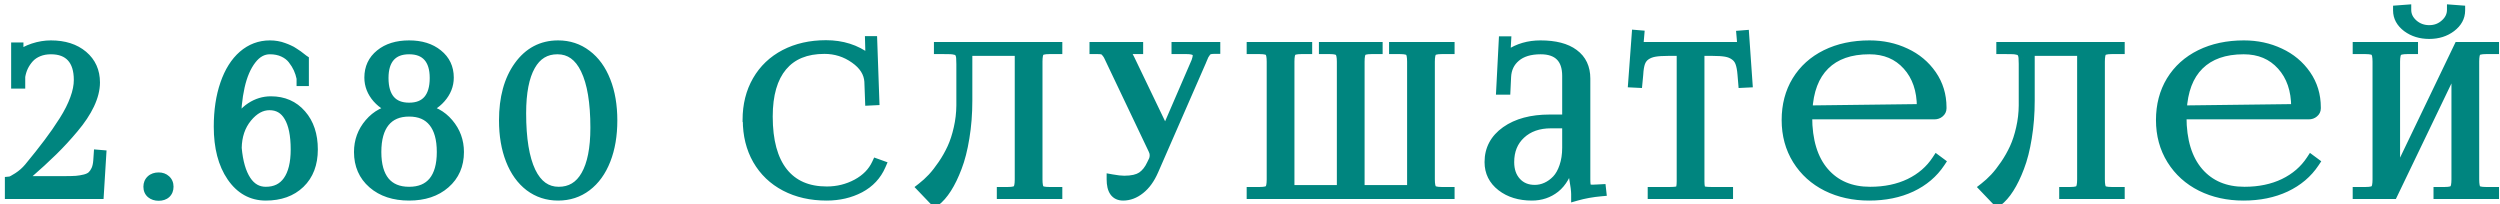 <?xml version="1.0" encoding="UTF-8"?> <svg xmlns="http://www.w3.org/2000/svg" width="245" height="20" viewBox="0 0 245 20" fill="none"> <path d="M9.678 19H0.977V17.799C1.113 17.786 1.38 17.649 1.777 17.389C2.181 17.128 2.539 16.812 2.852 16.441C3.594 15.543 4.229 14.742 4.756 14.039C5.29 13.336 5.798 12.604 6.279 11.842C6.761 11.08 7.122 10.364 7.363 9.693C7.611 9.023 7.734 8.404 7.734 7.838C7.734 6.855 7.5 6.106 7.031 5.592C6.562 5.077 5.882 4.82 4.99 4.82C4.535 4.82 4.124 4.895 3.76 5.045C3.395 5.195 3.092 5.4 2.852 5.66C2.617 5.921 2.425 6.204 2.275 6.51C2.132 6.816 2.031 7.145 1.973 7.496V8.18H1.592V4.664H1.797V5.523C2.207 5.191 2.699 4.931 3.271 4.742C3.844 4.553 4.417 4.459 4.99 4.459C6.286 4.459 7.327 4.791 8.115 5.455C8.903 6.119 9.297 6.995 9.297 8.082C9.297 8.746 9.118 9.459 8.76 10.221C8.402 10.976 7.887 11.751 7.217 12.545C6.553 13.339 5.869 14.081 5.166 14.771C4.463 15.462 3.639 16.217 2.695 17.037C2.227 17.454 1.921 17.695 1.777 17.76L1.836 17.857C2.357 17.792 2.783 17.76 3.115 17.76H6.357C6.82 17.76 7.194 17.75 7.48 17.73C7.773 17.704 8.063 17.656 8.35 17.584C8.643 17.506 8.867 17.395 9.023 17.252C9.186 17.102 9.323 16.907 9.434 16.666C9.544 16.419 9.613 16.116 9.639 15.758L9.678 15.182L9.912 15.201L9.678 19ZM15.549 17.398C15.829 17.398 16.057 17.48 16.232 17.643C16.415 17.805 16.506 18.023 16.506 18.297C16.506 18.564 16.421 18.779 16.252 18.941C16.083 19.098 15.848 19.176 15.549 19.176C15.256 19.176 15.015 19.098 14.826 18.941C14.644 18.785 14.553 18.57 14.553 18.297C14.553 18.037 14.641 17.822 14.816 17.652C14.999 17.483 15.243 17.398 15.549 17.398ZM29.77 5.885V7.936H29.564V7.662C29.493 7.317 29.389 6.995 29.252 6.695C29.115 6.396 28.93 6.096 28.695 5.797C28.461 5.497 28.152 5.26 27.768 5.084C27.384 4.908 26.944 4.82 26.449 4.82C25.746 4.82 25.137 5.156 24.623 5.826C24.109 6.49 23.728 7.376 23.48 8.482C23.233 9.589 23.109 10.842 23.109 12.242H23.188C23.52 11.5 23.988 10.93 24.594 10.533C25.199 10.136 25.85 9.938 26.547 9.938C27.777 9.938 28.767 10.37 29.516 11.236C30.271 12.096 30.648 13.232 30.648 14.645C30.648 16.044 30.229 17.148 29.389 17.955C28.555 18.756 27.442 19.156 26.049 19.156C24.675 19.156 23.565 18.538 22.719 17.301C21.872 16.064 21.449 14.436 21.449 12.418C21.449 10.842 21.658 9.452 22.074 8.248C22.491 7.037 23.077 6.103 23.832 5.445C24.594 4.788 25.466 4.459 26.449 4.459C26.69 4.459 26.921 4.479 27.143 4.518C27.37 4.557 27.585 4.615 27.787 4.693C27.989 4.765 28.165 4.837 28.314 4.908C28.471 4.973 28.634 5.064 28.803 5.182C28.979 5.292 29.105 5.377 29.184 5.436C29.268 5.494 29.382 5.582 29.525 5.699C29.669 5.81 29.75 5.872 29.77 5.885ZM28.988 14.645C28.988 13.232 28.767 12.154 28.324 11.412C27.888 10.67 27.25 10.299 26.41 10.299C25.603 10.299 24.867 10.703 24.203 11.51C23.546 12.31 23.207 13.313 23.188 14.518C23.311 15.891 23.617 16.949 24.105 17.691C24.594 18.434 25.241 18.805 26.049 18.805C26.999 18.805 27.725 18.45 28.227 17.74C28.734 17.024 28.988 15.992 28.988 14.645ZM37.691 17.809C38.245 18.473 39.046 18.805 40.094 18.805C41.142 18.805 41.94 18.473 42.486 17.809C43.033 17.138 43.307 16.168 43.307 14.898C43.307 13.609 43.033 12.626 42.486 11.949C41.94 11.266 41.142 10.924 40.094 10.924C39.046 10.924 38.245 11.266 37.691 11.949C37.145 12.626 36.871 13.609 36.871 14.898C36.871 16.168 37.145 17.138 37.691 17.809ZM38.219 9.82C38.648 10.315 39.273 10.562 40.094 10.562C40.914 10.562 41.539 10.315 41.969 9.82C42.398 9.319 42.613 8.593 42.613 7.643C42.613 6.725 42.398 6.025 41.969 5.543C41.539 5.061 40.914 4.82 40.094 4.82C39.273 4.82 38.648 5.061 38.219 5.543C37.789 6.025 37.574 6.725 37.574 7.643C37.574 8.593 37.789 9.319 38.219 9.82ZM40.094 19.156C38.622 19.156 37.438 18.766 36.539 17.984C35.641 17.203 35.191 16.174 35.191 14.898C35.191 13.831 35.533 12.896 36.217 12.096C36.9 11.295 37.779 10.829 38.853 10.699V10.68C38.137 10.556 37.516 10.198 36.988 9.605C36.467 9.007 36.207 8.339 36.207 7.604C36.207 6.66 36.562 5.901 37.272 5.328C37.981 4.749 38.922 4.459 40.094 4.459C41.253 4.459 42.187 4.749 42.897 5.328C43.613 5.901 43.971 6.66 43.971 7.604C43.971 8.339 43.707 9.007 43.18 9.605C42.659 10.198 42.037 10.556 41.315 10.68V10.699C42.389 10.829 43.264 11.295 43.941 12.096C44.625 12.896 44.967 13.831 44.967 14.898C44.967 16.174 44.518 17.203 43.619 17.984C42.727 18.766 41.552 19.156 40.094 19.156ZM54.637 4.82H54.617C53.458 4.82 52.576 5.357 51.971 6.432C51.365 7.499 51.062 9.055 51.062 11.1C51.062 13.606 51.375 15.517 52 16.832C52.632 18.147 53.55 18.805 54.754 18.805C55.926 18.805 56.818 18.268 57.43 17.193C58.048 16.119 58.357 14.56 58.357 12.516C58.357 10.016 58.038 8.108 57.4 6.793C56.769 5.478 55.848 4.82 54.637 4.82ZM54.695 4.459C55.75 4.459 56.678 4.765 57.478 5.377C58.286 5.982 58.908 6.842 59.344 7.955C59.78 9.062 59.998 10.344 59.998 11.803C59.998 13.261 59.78 14.547 59.344 15.66C58.908 16.773 58.286 17.636 57.478 18.248C56.678 18.854 55.75 19.156 54.695 19.156C53.647 19.156 52.719 18.854 51.912 18.248C51.111 17.636 50.493 16.773 50.057 15.66C49.62 14.547 49.402 13.261 49.402 11.803C49.402 9.602 49.887 7.828 50.857 6.48C51.828 5.133 53.107 4.459 54.695 4.459ZM73.293 11.764L73.273 11.744C73.273 10.299 73.592 9.023 74.231 7.916C74.868 6.809 75.767 5.953 76.926 5.348C78.091 4.742 79.432 4.439 80.949 4.439C82.512 4.439 83.859 4.866 84.992 5.719C85.064 5.79 85.142 5.924 85.227 6.119L85.373 6.08C85.334 5.924 85.314 5.732 85.314 5.504L85.275 4.039H85.471L85.676 9.82L85.275 9.84L85.207 7.984C85.148 7.105 84.673 6.354 83.781 5.729C82.889 5.097 81.893 4.781 80.793 4.781C78.983 4.781 77.603 5.348 76.652 6.48C75.702 7.613 75.227 9.26 75.227 11.422C75.227 13.811 75.721 15.634 76.711 16.891C77.707 18.147 79.146 18.775 81.027 18.775C82.088 18.775 83.075 18.531 83.986 18.043C84.898 17.548 85.546 16.887 85.93 16.061L86.311 16.197C85.894 17.161 85.207 17.896 84.25 18.404C83.293 18.906 82.212 19.156 81.008 19.156C79.484 19.156 78.137 18.85 76.965 18.238C75.799 17.626 74.894 16.76 74.25 15.641C73.612 14.521 73.293 13.229 73.293 11.764ZM92.025 4.615H103.607V4.801H102.826C102.318 4.801 101.996 4.882 101.859 5.045C101.729 5.201 101.664 5.533 101.664 6.041V17.584C101.664 18.092 101.729 18.427 101.859 18.59C101.996 18.746 102.318 18.824 102.826 18.824H103.607V19H98.188V18.824H98.783C99.284 18.824 99.603 18.743 99.74 18.58C99.877 18.417 99.945 18.085 99.945 17.584V4.977H94.789V9.859C94.789 11.135 94.695 12.343 94.506 13.482C94.324 14.615 94.076 15.585 93.764 16.393C93.458 17.2 93.126 17.884 92.768 18.443C92.409 19.003 92.035 19.43 91.644 19.723L90.365 18.385C90.717 18.111 91.059 17.799 91.391 17.447C91.723 17.089 92.061 16.656 92.406 16.148C92.758 15.634 93.064 15.094 93.324 14.527C93.585 13.961 93.796 13.313 93.959 12.584C94.128 11.848 94.216 11.1 94.223 10.338V6.275C94.223 6.021 94.216 5.823 94.203 5.68C94.197 5.53 94.167 5.396 94.115 5.279C94.063 5.156 94.008 5.068 93.949 5.016C93.891 4.957 93.783 4.911 93.627 4.879C93.477 4.84 93.324 4.817 93.168 4.811C93.018 4.804 92.797 4.801 92.504 4.801H92.025V4.615ZM110.064 19.156C109.322 19.156 108.951 18.632 108.951 17.584C109.452 17.675 109.859 17.721 110.172 17.721C110.94 17.721 111.523 17.587 111.92 17.32C112.317 17.047 112.639 16.64 112.887 16.1L113.072 15.719C113.137 15.569 113.17 15.396 113.17 15.201C113.17 15.012 113.115 14.81 113.004 14.596L108.932 6.041C108.795 5.748 108.701 5.549 108.648 5.445C108.596 5.341 108.515 5.224 108.404 5.094C108.3 4.964 108.189 4.882 108.072 4.85C107.955 4.817 107.799 4.801 107.604 4.801H107.271V4.615H111.529V4.801H109.947V4.84C110.169 4.905 110.416 5.217 110.689 5.777L113.844 12.34C113.954 12.568 114.01 12.848 114.01 13.18V13.219L114.166 13.18L117.252 6.041C117.343 5.781 117.389 5.572 117.389 5.416C117.389 5.006 117.027 4.801 116.305 4.801H115.309V4.615H119.088V4.781H118.951C118.769 4.781 118.619 4.801 118.502 4.84C118.385 4.872 118.277 4.951 118.18 5.074C118.089 5.191 118.017 5.299 117.965 5.396C117.919 5.494 117.844 5.67 117.74 5.924C117.734 5.937 117.727 5.95 117.721 5.963C117.721 5.969 117.717 5.982 117.711 6.002C117.704 6.015 117.698 6.028 117.691 6.041L113.023 16.725C112.678 17.512 112.242 18.115 111.715 18.531C111.194 18.948 110.644 19.156 110.064 19.156ZM122.674 19V18.824H123.455C123.969 18.824 124.295 18.743 124.432 18.58C124.568 18.417 124.637 18.085 124.637 17.584V6.041C124.637 5.54 124.568 5.208 124.432 5.045C124.295 4.882 123.969 4.801 123.455 4.801H122.674V4.615H128.094V4.801H127.518C127.01 4.801 126.688 4.882 126.551 5.045C126.421 5.201 126.355 5.533 126.355 6.041V18.639H131.512V6.041C131.512 5.546 131.44 5.217 131.297 5.055C131.16 4.885 130.844 4.801 130.35 4.801H129.754V4.615H134.998V4.801H134.393C133.885 4.801 133.562 4.882 133.426 5.045C133.296 5.201 133.23 5.533 133.23 6.041V18.639H138.396V6.041C138.396 5.54 138.328 5.208 138.191 5.045C138.055 4.882 137.729 4.801 137.215 4.801H136.629V4.615H142.049V4.801H141.277C140.776 4.801 140.457 4.882 140.32 5.045C140.184 5.208 140.115 5.54 140.115 6.041V17.584C140.115 18.085 140.184 18.417 140.32 18.58C140.457 18.743 140.776 18.824 141.277 18.824H142.049V19H122.674ZM153.594 11.725V7.438C153.594 6.578 153.372 5.927 152.93 5.484C152.487 5.042 151.839 4.82 150.986 4.82C149.932 4.82 149.111 5.071 148.525 5.572C147.939 6.067 147.627 6.721 147.588 7.535L147.529 8.775H147.129L147.373 4.059H147.588L147.529 5.123C147.477 5.501 147.445 5.712 147.432 5.758L147.588 5.797C147.601 5.758 147.646 5.683 147.725 5.572C147.803 5.462 147.871 5.383 147.93 5.338C148.802 4.752 149.814 4.459 150.967 4.459C152.386 4.459 153.47 4.739 154.219 5.299C154.974 5.852 155.352 6.653 155.352 7.701V17.584C155.352 18.007 155.391 18.284 155.469 18.414C155.553 18.538 155.755 18.6 156.074 18.6C156.12 18.6 156.191 18.596 156.289 18.59C156.387 18.583 156.462 18.58 156.514 18.58L156.895 18.561L156.914 18.736C156.035 18.814 155.221 18.961 154.473 19.176V19.02C154.473 18.694 154.404 18.147 154.268 17.379C154.131 16.611 154.059 16.126 154.053 15.924H153.828C153.516 17.057 153.037 17.88 152.393 18.395C151.748 18.902 150.993 19.156 150.127 19.156C148.929 19.156 147.939 18.854 147.158 18.248C146.377 17.643 145.986 16.855 145.986 15.885C145.986 14.635 146.523 13.629 147.598 12.867C148.678 12.105 150.101 11.725 151.865 11.725H153.594ZM153.594 12.076H151.992C150.762 12.076 149.769 12.428 149.014 13.131C148.265 13.828 147.891 14.745 147.891 15.885C147.891 16.705 148.122 17.366 148.584 17.867C149.046 18.369 149.655 18.619 150.41 18.619C150.807 18.619 151.191 18.535 151.562 18.365C151.934 18.196 152.272 17.952 152.578 17.633C152.884 17.307 153.128 16.874 153.311 16.334C153.499 15.787 153.594 15.169 153.594 14.479V12.076ZM161.975 19V18.824H163.654C164.182 18.824 164.507 18.769 164.631 18.658C164.755 18.541 164.816 18.241 164.816 17.76V4.977H163.498C162.938 4.977 162.489 5.006 162.15 5.064C161.812 5.123 161.519 5.237 161.271 5.406C161.024 5.576 160.845 5.81 160.734 6.109C160.63 6.402 160.565 6.793 160.539 7.281L160.461 8.102L160.061 8.082L160.402 3.443L160.637 3.463L160.539 4.615H170.773L170.676 3.482L170.92 3.463L171.242 8.082L170.842 8.102L170.773 7.281C170.734 6.793 170.66 6.402 170.549 6.109C170.438 5.816 170.259 5.585 170.012 5.416C169.771 5.24 169.481 5.123 169.143 5.064C168.811 5.006 168.368 4.977 167.814 4.977H166.535V17.76C166.535 18.241 166.597 18.541 166.721 18.658C166.844 18.769 167.17 18.824 167.697 18.824H169.338V19H161.975ZM189.574 11.197H177.094V11.441C177.094 13.792 177.647 15.608 178.754 16.891C179.861 18.167 181.368 18.805 183.275 18.805C184.74 18.805 186.036 18.535 187.162 17.994C188.288 17.447 189.174 16.682 189.818 15.699L190.121 15.924C189.438 16.953 188.497 17.75 187.299 18.316C186.101 18.876 184.727 19.156 183.178 19.156C181.648 19.156 180.271 18.854 179.047 18.248C177.823 17.636 176.859 16.767 176.156 15.641C175.453 14.508 175.102 13.216 175.102 11.764C175.102 10.318 175.437 9.042 176.107 7.936C176.785 6.829 177.735 5.973 178.959 5.367C180.189 4.762 181.609 4.459 183.217 4.459C184.493 4.459 185.661 4.71 186.723 5.211C187.79 5.706 188.646 6.419 189.291 7.35C189.936 8.281 190.258 9.339 190.258 10.523V10.621C190.258 10.784 190.189 10.921 190.053 11.031C189.923 11.142 189.763 11.197 189.574 11.197ZM177.113 10.836L188.197 10.699C188.301 10.699 188.354 10.641 188.354 10.523C188.354 8.811 187.882 7.434 186.938 6.393C185.993 5.344 184.747 4.82 183.197 4.82C181.316 4.82 179.854 5.335 178.812 6.363C177.777 7.385 177.211 8.876 177.113 10.836ZM196.139 4.615H207.721V4.801H206.939C206.432 4.801 206.109 4.882 205.973 5.045C205.842 5.201 205.777 5.533 205.777 6.041V17.584C205.777 18.092 205.842 18.427 205.973 18.59C206.109 18.746 206.432 18.824 206.939 18.824H207.721V19H202.301V18.824H202.896C203.398 18.824 203.717 18.743 203.854 18.58C203.99 18.417 204.059 18.085 204.059 17.584V4.977H198.902V9.859C198.902 11.135 198.808 12.343 198.619 13.482C198.437 14.615 198.189 15.585 197.877 16.393C197.571 17.2 197.239 17.884 196.881 18.443C196.523 19.003 196.148 19.43 195.758 19.723L194.479 18.385C194.83 18.111 195.172 17.799 195.504 17.447C195.836 17.089 196.174 16.656 196.52 16.148C196.871 15.634 197.177 15.094 197.438 14.527C197.698 13.961 197.91 13.313 198.072 12.584C198.242 11.848 198.329 11.1 198.336 10.338V6.275C198.336 6.021 198.329 5.823 198.316 5.68C198.31 5.53 198.281 5.396 198.229 5.279C198.176 5.156 198.121 5.068 198.062 5.016C198.004 4.957 197.896 4.911 197.74 4.879C197.59 4.84 197.438 4.817 197.281 4.811C197.132 4.804 196.91 4.801 196.617 4.801H196.139V4.615ZM226.258 11.197H213.777V11.441C213.777 13.792 214.331 15.608 215.438 16.891C216.544 18.167 218.051 18.805 219.959 18.805C221.424 18.805 222.719 18.535 223.846 17.994C224.972 17.447 225.857 16.682 226.502 15.699L226.805 15.924C226.121 16.953 225.18 17.75 223.982 18.316C222.785 18.876 221.411 19.156 219.861 19.156C218.331 19.156 216.954 18.854 215.73 18.248C214.507 17.636 213.543 16.767 212.84 15.641C212.137 14.508 211.785 13.216 211.785 11.764C211.785 10.318 212.12 9.042 212.791 7.936C213.468 6.829 214.419 5.973 215.643 5.367C216.873 4.762 218.292 4.459 219.9 4.459C221.176 4.459 222.345 4.71 223.406 5.211C224.474 5.706 225.33 6.419 225.975 7.35C226.619 8.281 226.941 9.339 226.941 10.523V10.621C226.941 10.784 226.873 10.921 226.736 11.031C226.606 11.142 226.447 11.197 226.258 11.197ZM213.797 10.836L224.881 10.699C224.985 10.699 225.037 10.641 225.037 10.523C225.037 8.811 224.565 7.434 223.621 6.393C222.677 5.344 221.43 4.82 219.881 4.82C217.999 4.82 216.538 5.335 215.496 6.363C214.461 7.385 213.895 8.876 213.797 10.836ZM231.064 19V18.824H231.826C232.34 18.824 232.666 18.743 232.803 18.58C232.939 18.417 233.008 18.085 233.008 17.584V6.041C233.008 5.54 232.939 5.208 232.803 5.045C232.666 4.882 232.34 4.801 231.826 4.801H231.064V4.615H236.465V4.801H235.908C235.394 4.801 235.065 4.882 234.922 5.045C234.779 5.208 234.707 5.54 234.707 6.041V17.643L240.967 4.615H244.404V4.801H243.623C243.115 4.801 242.793 4.882 242.656 5.045C242.526 5.201 242.461 5.533 242.461 6.041V17.584C242.461 18.092 242.526 18.427 242.656 18.59C242.793 18.746 243.115 18.824 243.623 18.824H244.404V19H238.984V18.824H239.58C240.081 18.824 240.4 18.743 240.537 18.58C240.674 18.417 240.742 18.085 240.742 17.584V5.982L234.482 19H231.064ZM235.02 1.021L235.801 0.963C235.801 1.503 236.022 1.972 236.465 2.369C236.914 2.766 237.448 2.965 238.066 2.965C238.678 2.965 239.202 2.766 239.639 2.369C240.081 1.972 240.303 1.503 240.303 0.963L241.084 1.021C241.084 1.66 240.788 2.203 240.195 2.652C239.609 3.095 238.9 3.316 238.066 3.316C237.227 3.316 236.507 3.095 235.908 2.652C235.316 2.203 235.02 1.66 235.02 1.021Z" fill="#00857F"></path> <path d="M9.678 19V19.5H10.148L10.177 19.031L9.678 19ZM0.977 19H0.477V19.5H0.977V19ZM0.977 17.799L0.929 17.301L0.477 17.344V17.799H0.977ZM1.777 17.389L1.506 16.968L1.503 16.971L1.777 17.389ZM2.852 16.441L3.234 16.764L3.237 16.76L2.852 16.441ZM4.756 14.039L4.358 13.737L4.356 13.739L4.756 14.039ZM7.363 9.693L6.894 9.52L6.893 9.524L7.363 9.693ZM2.852 5.66L2.484 5.321L2.48 5.326L2.852 5.66ZM2.275 6.51L1.826 6.29L1.823 6.298L2.275 6.51ZM1.973 7.496L1.479 7.414L1.473 7.455V7.496H1.973ZM1.973 8.18V8.68H2.473V8.18H1.973ZM1.592 8.18H1.092V8.68H1.592V8.18ZM1.592 4.664V4.164H1.092V4.664H1.592ZM1.797 4.664H2.297V4.164H1.797V4.664ZM1.797 5.523H1.297V6.572L2.111 5.912L1.797 5.523ZM8.76 10.221L9.212 10.435L9.212 10.433L8.76 10.221ZM7.217 12.545L6.835 12.222L6.833 12.224L7.217 12.545ZM2.695 17.037L2.367 16.66L2.363 16.663L2.695 17.037ZM1.777 17.76L1.57 17.305L1.06 17.537L1.349 18.017L1.777 17.76ZM1.836 17.857L1.407 18.115L1.575 18.394L1.898 18.354L1.836 17.857ZM7.48 17.73L7.514 18.229L7.525 18.229L7.48 17.73ZM8.35 17.584L8.471 18.069L8.478 18.067L8.35 17.584ZM9.023 17.252L9.361 17.62L9.362 17.62L9.023 17.252ZM9.434 16.666L9.888 16.875L9.89 16.87L9.434 16.666ZM9.639 15.758L10.137 15.794L10.137 15.792L9.639 15.758ZM9.678 15.182L9.719 14.683L9.213 14.641L9.179 15.148L9.678 15.182ZM9.912 15.201L10.411 15.232L10.441 14.743L9.954 14.703L9.912 15.201ZM9.678 18.5H0.977V19.5H9.678V18.5ZM1.477 19V17.799H0.477V19H1.477ZM1.024 18.297C1.194 18.28 1.368 18.203 1.507 18.131C1.663 18.052 1.846 17.942 2.052 17.807L1.503 16.971C1.312 17.096 1.163 17.184 1.051 17.241C0.996 17.27 0.956 17.287 0.93 17.297C0.9 17.308 0.903 17.304 0.929 17.301L1.024 18.297ZM2.048 17.809C2.494 17.521 2.89 17.172 3.234 16.764L2.469 16.119C2.188 16.453 1.868 16.735 1.506 16.968L2.048 17.809ZM3.237 16.76C3.983 15.857 4.623 15.05 5.156 14.339L4.356 13.739C3.834 14.434 3.205 15.229 2.466 16.123L3.237 16.76ZM5.154 14.341C5.697 13.627 6.213 12.883 6.702 12.109L5.857 11.575C5.382 12.325 4.883 13.045 4.358 13.737L5.154 14.341ZM6.702 12.109C7.198 11.324 7.578 10.575 7.834 9.862L6.893 9.524C6.667 10.153 6.324 10.836 5.857 11.575L6.702 12.109ZM7.832 9.866C8.095 9.154 8.234 8.477 8.234 7.838H7.234C7.234 8.332 7.126 8.891 6.894 9.52L7.832 9.866ZM8.234 7.838C8.234 6.782 7.983 5.893 7.401 5.255L6.662 5.929C7.017 6.319 7.234 6.928 7.234 7.838H8.234ZM7.401 5.255C6.812 4.609 5.981 4.32 4.99 4.32V5.32C5.784 5.32 6.313 5.546 6.662 5.929L7.401 5.255ZM4.99 4.32C4.479 4.32 4.003 4.404 3.57 4.582L3.95 5.507C4.245 5.386 4.59 5.32 4.99 5.32V4.32ZM3.57 4.582C3.145 4.757 2.78 5.001 2.485 5.321L3.219 6C3.405 5.798 3.645 5.633 3.95 5.507L3.57 4.582ZM2.48 5.326C2.215 5.62 1.997 5.941 1.826 6.29L2.724 6.73C2.853 6.466 3.019 6.222 3.223 5.995L2.48 5.326ZM1.823 6.298C1.659 6.647 1.545 7.02 1.479 7.414L2.466 7.578C2.517 7.269 2.605 6.984 2.728 6.722L1.823 6.298ZM1.473 7.496V8.18H2.473V7.496H1.473ZM1.973 7.68H1.592V8.68H1.973V7.68ZM2.092 8.18V4.664H1.092V8.18H2.092ZM1.592 5.164H1.797V4.164H1.592V5.164ZM1.297 4.664V5.523H2.297V4.664H1.297ZM2.111 5.912C2.468 5.623 2.904 5.39 3.428 5.217L3.115 4.267C2.493 4.472 1.946 4.76 1.482 5.135L2.111 5.912ZM3.428 5.217C3.953 5.044 4.473 4.959 4.99 4.959V3.959C4.361 3.959 3.736 4.063 3.115 4.267L3.428 5.217ZM4.99 4.959C6.199 4.959 7.117 5.267 7.793 5.837L8.438 5.073C7.538 4.315 6.373 3.959 4.99 3.959V4.959ZM7.793 5.837C8.461 6.401 8.797 7.133 8.797 8.082H9.797C9.797 6.857 9.345 5.838 8.438 5.073L7.793 5.837ZM8.797 8.082C8.797 8.656 8.642 9.296 8.307 10.008L9.212 10.433C9.594 9.622 9.797 8.837 9.797 8.082H8.797ZM8.308 10.007C7.972 10.715 7.484 11.453 6.835 12.222L7.599 12.867C8.291 12.048 8.831 11.237 9.212 10.435L8.308 10.007ZM6.833 12.224C6.179 13.007 5.507 13.737 4.816 14.415L5.516 15.128C6.232 14.426 6.926 13.672 7.6 12.866L6.833 12.224ZM4.816 14.415C4.121 15.096 3.306 15.844 2.367 16.66L3.023 17.415C3.973 16.589 4.804 15.827 5.516 15.128L4.816 14.415ZM2.363 16.663C2.132 16.869 1.947 17.026 1.805 17.137C1.734 17.193 1.677 17.235 1.634 17.265C1.587 17.297 1.568 17.306 1.57 17.305L1.984 18.215C2.117 18.155 2.272 18.043 2.424 17.923C2.588 17.794 2.79 17.622 3.027 17.411L2.363 16.663ZM1.349 18.017L1.407 18.115L2.265 17.6L2.206 17.503L1.349 18.017ZM1.898 18.354C2.409 18.29 2.812 18.26 3.115 18.26V17.26C2.754 17.26 2.305 17.295 1.774 17.361L1.898 18.354ZM3.115 18.26H6.357V17.26H3.115V18.26ZM6.357 18.26C6.825 18.26 7.212 18.25 7.514 18.229L7.446 17.232C7.176 17.25 6.814 17.26 6.357 17.26V18.26ZM7.525 18.229C7.844 18.2 8.159 18.147 8.471 18.069L8.228 17.099C7.967 17.164 7.703 17.209 7.436 17.232L7.525 18.229ZM8.478 18.067C8.818 17.977 9.126 17.837 9.361 17.62L8.686 16.883C8.609 16.954 8.467 17.035 8.221 17.101L8.478 18.067ZM9.362 17.62C9.582 17.417 9.755 17.164 9.888 16.875L8.979 16.457C8.891 16.65 8.79 16.787 8.685 16.884L9.362 17.62ZM9.89 16.87C10.031 16.556 10.108 16.192 10.137 15.794L9.14 15.722C9.117 16.039 9.058 16.282 8.977 16.462L9.89 16.87ZM10.137 15.792L10.177 15.216L9.179 15.148L9.14 15.724L10.137 15.792ZM9.636 15.68L9.871 15.699L9.954 14.703L9.719 14.683L9.636 15.68ZM9.413 15.17L9.179 18.969L10.177 19.031L10.411 15.232L9.413 15.17ZM16.232 17.643L15.893 18.009L15.899 18.015L16.232 17.643ZM16.252 18.941L16.591 19.309L16.599 19.302L16.252 18.941ZM14.826 18.941L14.501 19.321L14.507 19.327L14.826 18.941ZM14.816 17.652L14.476 17.286L14.47 17.292L14.816 17.652ZM15.549 17.898C15.726 17.898 15.825 17.947 15.893 18.009L16.572 17.276C16.288 17.013 15.932 16.898 15.549 16.898V17.898ZM15.899 18.015C15.962 18.072 16.006 18.147 16.006 18.297H17.006C17.006 17.9 16.867 17.539 16.565 17.27L15.899 18.015ZM16.006 18.297C16.006 18.448 15.963 18.526 15.905 18.581L16.599 19.302C16.88 19.032 17.006 18.68 17.006 18.297H16.006ZM15.913 18.574C15.861 18.622 15.761 18.676 15.549 18.676V19.676C15.935 19.676 16.304 19.573 16.591 19.309L15.913 18.574ZM15.549 18.676C15.348 18.676 15.227 18.624 15.145 18.556L14.507 19.327C14.803 19.571 15.163 19.676 15.549 19.676V18.676ZM15.152 18.562C15.096 18.514 15.053 18.447 15.053 18.297H14.053C14.053 18.694 14.192 19.056 14.501 19.321L15.152 18.562ZM15.053 18.297C15.053 18.162 15.092 18.081 15.163 18.012L14.47 17.292C14.189 17.562 14.053 17.911 14.053 18.297H15.053ZM15.157 18.019C15.226 17.954 15.339 17.898 15.549 17.898V16.898C15.147 16.898 14.771 17.012 14.476 17.286L15.157 18.019ZM29.77 5.885H30.27V5.617L30.047 5.469L29.77 5.885ZM29.77 7.936V8.436H30.27V7.936H29.77ZM29.564 7.936H29.064V8.436H29.564V7.936ZM29.564 7.662H30.064V7.611L30.054 7.561L29.564 7.662ZM24.623 5.826L25.018 6.132L25.02 6.13L24.623 5.826ZM23.48 8.482L22.992 8.373L23.48 8.482ZM23.109 12.242H22.609V12.742H23.109V12.242ZM23.188 12.242V12.742H23.512L23.644 12.446L23.188 12.242ZM29.516 11.236L29.137 11.563L29.14 11.566L29.516 11.236ZM29.389 17.955L29.735 18.316L29.735 18.316L29.389 17.955ZM22.074 8.248L22.547 8.412L22.547 8.411L22.074 8.248ZM23.832 5.445L23.505 5.067L23.504 5.068L23.832 5.445ZM27.143 4.518L27.056 5.01L27.058 5.01L27.143 4.518ZM27.787 4.693L27.607 5.16L27.613 5.162L27.62 5.165L27.787 4.693ZM28.314 4.908L28.099 5.359L28.11 5.365L28.122 5.37L28.314 4.908ZM28.803 5.182L28.518 5.593L28.527 5.599L28.536 5.605L28.803 5.182ZM29.184 5.436L28.884 5.836L28.891 5.841L28.899 5.847L29.184 5.436ZM29.525 5.699L29.209 6.086L29.22 6.095L29.525 5.699ZM28.324 11.412L27.893 11.665L27.895 11.668L28.324 11.412ZM24.203 11.51L23.817 11.192L23.817 11.193L24.203 11.51ZM23.188 14.518L22.688 14.509L22.687 14.536L22.689 14.562L23.188 14.518ZM28.227 17.74L27.819 17.451L27.818 17.452L28.227 17.74ZM29.27 5.885V7.936H30.27V5.885H29.27ZM29.77 7.436H29.564V8.436H29.77V7.436ZM30.064 7.936V7.662H29.064V7.936H30.064ZM30.054 7.561C29.975 7.181 29.86 6.823 29.707 6.488L28.797 6.903C28.917 7.166 29.01 7.453 29.075 7.764L30.054 7.561ZM29.707 6.488C29.551 6.147 29.344 5.815 29.089 5.489L28.302 6.105C28.515 6.378 28.679 6.644 28.797 6.903L29.707 6.488ZM29.089 5.489C28.8 5.12 28.424 4.835 27.976 4.629L27.559 5.539C27.879 5.685 28.122 5.875 28.302 6.105L29.089 5.489ZM27.976 4.629C27.516 4.419 27.004 4.32 26.449 4.32V5.32C26.884 5.32 27.251 5.397 27.559 5.539L27.976 4.629ZM26.449 4.32C25.559 4.32 24.814 4.756 24.226 5.522L25.02 6.13C25.461 5.555 25.934 5.32 26.449 5.32V4.32ZM24.228 5.52C23.656 6.259 23.251 7.219 22.992 8.373L23.968 8.591C24.205 7.533 24.562 6.722 25.018 6.132L24.228 5.52ZM22.992 8.373C22.735 9.523 22.609 10.814 22.609 12.242H23.609C23.609 10.871 23.731 9.655 23.968 8.591L22.992 8.373ZM23.109 12.742H23.188V11.742H23.109V12.742ZM23.644 12.446C23.942 11.78 24.352 11.29 24.868 10.951L24.32 10.115C23.625 10.571 23.097 11.22 22.731 12.038L23.644 12.446ZM24.868 10.951C25.395 10.605 25.952 10.438 26.547 10.438V9.438C25.749 9.438 25.003 9.667 24.32 10.115L24.868 10.951ZM26.547 10.438C27.645 10.438 28.491 10.816 29.137 11.563L29.894 10.909C29.042 9.925 27.91 9.438 26.547 9.438V10.438ZM29.14 11.566C29.797 12.314 30.148 13.324 30.148 14.645H31.148C31.148 13.14 30.744 11.877 29.891 10.906L29.14 11.566ZM30.148 14.645C30.148 15.938 29.765 16.9 29.042 17.595L29.735 18.316C30.692 17.395 31.148 16.151 31.148 14.645H30.148ZM29.042 17.595C28.32 18.288 27.341 18.656 26.049 18.656V19.656C27.543 19.656 28.79 19.224 29.735 18.316L29.042 17.595ZM26.049 18.656C24.857 18.656 23.895 18.134 23.131 17.018L22.306 17.583C23.236 18.942 24.493 19.656 26.049 19.656V18.656ZM23.131 17.018C22.359 15.889 21.949 14.37 21.949 12.418H20.949C20.949 14.503 21.386 16.239 22.306 17.583L23.131 17.018ZM21.949 12.418C21.949 10.886 22.152 9.553 22.547 8.412L21.602 8.085C21.163 9.352 20.949 10.799 20.949 12.418H21.949ZM22.547 8.411C22.943 7.26 23.487 6.408 24.16 5.822L23.504 5.068C22.666 5.797 22.039 6.814 21.601 8.085L22.547 8.411ZM24.159 5.824C24.832 5.243 25.589 4.959 26.449 4.959V3.959C25.343 3.959 24.355 4.333 23.505 5.067L24.159 5.824ZM26.449 4.959C26.663 4.959 26.865 4.976 27.056 5.01L27.23 4.025C26.977 3.981 26.717 3.959 26.449 3.959V4.959ZM27.058 5.01C27.255 5.044 27.438 5.094 27.607 5.16L27.968 4.227C27.733 4.136 27.485 4.069 27.227 4.025L27.058 5.01ZM27.62 5.165C27.81 5.232 27.969 5.297 28.099 5.359L28.53 4.457C28.361 4.376 28.168 4.298 27.954 4.222L27.62 5.165ZM28.122 5.37C28.24 5.419 28.372 5.491 28.518 5.593L29.087 4.771C28.895 4.637 28.701 4.528 28.507 4.447L28.122 5.37ZM28.536 5.605C28.71 5.714 28.823 5.79 28.884 5.836L29.484 5.036C29.388 4.964 29.247 4.87 29.069 4.759L28.536 5.605ZM28.899 5.847C28.967 5.894 29.069 5.972 29.209 6.086L29.842 5.312C29.695 5.192 29.569 5.094 29.468 5.024L28.899 5.847ZM29.22 6.095C29.352 6.197 29.454 6.275 29.492 6.301L30.047 5.469C30.054 5.473 30.055 5.474 30.041 5.464C30.031 5.457 30.016 5.445 29.996 5.431C29.957 5.401 29.902 5.359 29.831 5.304L29.22 6.095ZM29.488 14.645C29.488 13.193 29.263 12.01 28.754 11.156L27.895 11.668C28.271 12.298 28.488 13.271 28.488 14.645H29.488ZM28.755 11.159C28.232 10.268 27.433 9.799 26.41 9.799V10.799C27.067 10.799 27.544 11.071 27.893 11.665L28.755 11.159ZM26.41 9.799C25.412 9.799 24.546 10.306 23.817 11.192L24.589 11.827C25.189 11.099 25.794 10.799 26.41 10.799V9.799ZM23.817 11.193C23.076 12.094 22.709 13.211 22.688 14.509L23.687 14.526C23.705 13.415 24.015 12.527 24.59 11.827L23.817 11.193ZM22.689 14.562C22.817 15.977 23.136 17.127 23.688 17.966L24.523 17.417C24.099 16.771 23.805 15.806 23.686 14.473L22.689 14.562ZM23.688 17.966C24.258 18.832 25.054 19.305 26.049 19.305V18.305C25.429 18.305 24.93 18.035 24.523 17.417L23.688 17.966ZM26.049 19.305C27.144 19.305 28.03 18.885 28.635 18.029L27.818 17.452C27.42 18.015 26.855 18.305 26.049 18.305V19.305ZM28.634 18.029C29.227 17.195 29.488 16.044 29.488 14.645H28.488C28.488 15.941 28.242 16.854 27.819 17.451L28.634 18.029ZM37.691 17.809L37.304 18.125L37.307 18.129L37.691 17.809ZM42.486 17.809L42.872 18.127L42.874 18.125L42.486 17.809ZM42.486 11.949L42.096 12.262L42.097 12.263L42.486 11.949ZM37.691 11.949L37.303 11.635L37.302 11.635L37.691 11.949ZM38.219 9.82L37.839 10.146L37.841 10.148L38.219 9.82ZM41.969 9.82L42.346 10.148L42.348 10.146L41.969 9.82ZM38.853 10.699L38.914 11.196L39.353 11.142V10.699H38.853ZM38.853 10.68H39.353V10.259L38.939 10.187L38.853 10.68ZM36.988 9.605L36.611 9.934L36.615 9.938L36.988 9.605ZM37.272 5.328L37.586 5.717L37.588 5.715L37.272 5.328ZM42.897 5.328L42.58 5.715L42.584 5.719L42.897 5.328ZM43.18 9.605L42.804 9.275L42.804 9.275L43.18 9.605ZM41.315 10.68L41.23 10.187L40.815 10.258V10.68H41.315ZM41.315 10.699H40.815V11.142L41.254 11.196L41.315 10.699ZM43.941 12.096L43.56 12.418L43.561 12.42L43.941 12.096ZM43.619 17.984L43.291 17.607L43.29 17.608L43.619 17.984ZM37.307 18.129C37.976 18.931 38.932 19.305 40.094 19.305V18.305C39.159 18.305 38.514 18.014 38.075 17.488L37.307 18.129ZM40.094 19.305C41.255 19.305 42.21 18.931 42.872 18.126L42.1 17.491C41.669 18.014 41.028 18.305 40.094 18.305V19.305ZM42.874 18.125C43.521 17.331 43.807 16.231 43.807 14.898H42.807C42.807 16.105 42.546 16.945 42.099 17.493L42.874 18.125ZM43.807 14.898C43.807 13.548 43.521 12.435 42.875 11.635L42.097 12.263C42.545 12.818 42.807 13.671 42.807 14.898H43.807ZM42.877 11.637C42.216 10.811 41.261 10.424 40.094 10.424V11.424C41.023 11.424 41.663 11.72 42.096 12.262L42.877 11.637ZM40.094 10.424C38.927 10.424 37.97 10.811 37.303 11.635L38.08 12.264C38.52 11.72 39.164 11.424 40.094 11.424V10.424ZM37.302 11.635C36.656 12.435 36.371 13.548 36.371 14.898H37.371C37.371 13.671 37.633 12.818 38.08 12.263L37.302 11.635ZM36.371 14.898C36.371 16.231 36.657 17.331 37.304 18.125L38.079 17.493C37.632 16.945 37.371 16.105 37.371 14.898H36.371ZM37.841 10.148C38.389 10.779 39.168 11.062 40.094 11.062V10.062C39.379 10.062 38.908 9.851 38.596 9.492L37.841 10.148ZM40.094 11.062C41.02 11.062 41.798 10.779 42.346 10.148L41.591 9.492C41.28 9.851 40.809 10.062 40.094 10.062V11.062ZM42.348 10.146C42.884 9.521 43.113 8.661 43.113 7.643H42.113C42.113 8.525 41.913 9.117 41.589 9.495L42.348 10.146ZM43.113 7.643C43.113 6.653 42.882 5.816 42.342 5.21L41.596 5.876C41.915 6.234 42.113 6.796 42.113 7.643H43.113ZM42.342 5.21C41.793 4.595 41.015 4.32 40.094 4.32V5.32C40.813 5.32 41.285 5.528 41.596 5.876L42.342 5.21ZM40.094 4.32C39.172 4.32 38.395 4.595 37.846 5.21L38.592 5.876C38.902 5.528 39.375 5.32 40.094 5.32V4.32ZM37.846 5.21C37.306 5.816 37.074 6.653 37.074 7.643H38.074C38.074 6.796 38.273 6.234 38.592 5.876L37.846 5.21ZM37.074 7.643C37.074 8.661 37.304 9.521 37.839 10.146L38.598 9.495C38.274 9.117 38.074 8.525 38.074 7.643H37.074ZM40.094 18.656C38.713 18.656 37.654 18.292 36.867 17.607L36.211 18.362C37.221 19.239 38.531 19.656 40.094 19.656V18.656ZM36.867 17.607C36.087 16.928 35.691 16.041 35.691 14.898H34.691C34.691 16.307 35.195 17.478 36.211 18.362L36.867 17.607ZM35.691 14.898C35.691 13.948 35.992 13.129 36.597 12.42L35.837 11.771C35.075 12.664 34.691 13.714 34.691 14.898H35.691ZM36.597 12.42C37.197 11.718 37.96 11.311 38.914 11.196L38.793 10.203C37.599 10.348 36.604 10.872 35.837 11.771L36.597 12.42ZM39.353 10.699V10.68H38.353V10.699H39.353ZM38.939 10.187C38.344 10.084 37.821 9.789 37.362 9.273L36.615 9.938C37.21 10.607 37.93 11.028 38.768 11.172L38.939 10.187ZM37.366 9.277C36.917 8.762 36.707 8.209 36.707 7.604H35.707C35.707 8.47 36.018 9.251 36.611 9.934L37.366 9.277ZM36.707 7.604C36.707 6.804 36.998 6.191 37.586 5.717L36.957 4.939C36.126 5.611 35.707 6.515 35.707 7.604H36.707ZM37.588 5.715C38.186 5.227 39.004 4.959 40.094 4.959V3.959C38.839 3.959 37.777 4.27 36.955 4.941L37.588 5.715ZM40.094 4.959C41.169 4.959 41.981 5.226 42.58 5.715L43.213 4.941C42.392 4.271 41.337 3.959 40.094 3.959V4.959ZM42.584 5.719C43.178 6.193 43.471 6.806 43.471 7.604H44.471C44.471 6.513 44.048 5.609 43.209 4.938L42.584 5.719ZM43.471 7.604C43.471 8.207 43.259 8.759 42.804 9.275L43.555 9.936C44.155 9.254 44.471 8.472 44.471 7.604H43.471ZM42.804 9.275C42.353 9.789 41.831 10.084 41.23 10.187L41.399 11.172C42.243 11.028 42.965 10.607 43.555 9.936L42.804 9.275ZM40.815 10.68V10.699H41.815V10.68H40.815ZM41.254 11.196C42.208 11.311 42.967 11.717 43.56 12.418L44.323 11.773C43.562 10.872 42.57 10.348 41.375 10.203L41.254 11.196ZM43.561 12.42C44.166 13.129 44.467 13.948 44.467 14.898H45.467C45.467 13.714 45.084 12.664 44.322 11.771L43.561 12.42ZM44.467 14.898C44.467 16.041 44.072 16.928 43.291 17.607L43.947 18.362C44.963 17.478 45.467 16.307 45.467 14.898H44.467ZM43.29 17.608C42.509 18.292 41.46 18.656 40.094 18.656V19.656C41.644 19.656 42.946 19.239 43.949 18.36L43.29 17.608ZM51.971 6.432L52.406 6.678L52.406 6.677L51.971 6.432ZM52 16.832L51.548 17.047L51.549 17.049L52 16.832ZM57.43 17.193L56.996 16.944L56.995 16.946L57.43 17.193ZM57.4 6.793L56.95 7.009L56.95 7.011L57.4 6.793ZM57.478 5.377L57.175 5.774L57.178 5.777L57.478 5.377ZM59.344 7.955L58.878 8.137L58.879 8.138L59.344 7.955ZM57.478 18.248L57.78 18.647L57.781 18.646L57.478 18.248ZM51.912 18.248L51.608 18.645L51.612 18.648L51.912 18.248ZM54.637 4.32H54.617V5.32H54.637V4.32ZM54.617 4.32C53.264 4.32 52.222 4.967 51.535 6.186L52.406 6.677C52.93 5.748 53.653 5.32 54.617 5.32V4.32ZM51.536 6.185C50.868 7.362 50.562 9.02 50.562 11.1H51.562C51.562 9.091 51.862 7.636 52.406 6.678L51.536 6.185ZM50.562 11.1C50.562 13.634 50.876 15.633 51.548 17.047L52.452 16.617C51.874 15.401 51.562 13.578 51.562 11.1H50.562ZM51.549 17.049C51.891 17.76 52.327 18.328 52.871 18.718C53.421 19.112 54.055 19.305 54.754 19.305V18.305C54.249 18.305 53.822 18.169 53.453 17.905C53.08 17.637 52.74 17.219 52.451 16.616L51.549 17.049ZM54.754 19.305C56.117 19.305 57.169 18.661 57.864 17.441L56.995 16.946C56.466 17.875 55.734 18.305 54.754 18.305V19.305ZM57.863 17.443C58.545 16.258 58.857 14.597 58.857 12.516H57.857C57.857 14.523 57.551 15.98 56.996 16.944L57.863 17.443ZM58.857 12.516C58.857 9.987 58.537 7.99 57.85 6.575L56.95 7.011C57.54 8.226 57.857 10.045 57.857 12.516H58.857ZM57.851 6.577C57.509 5.864 57.073 5.296 56.526 4.907C55.975 4.513 55.339 4.32 54.637 4.32V5.32C55.146 5.32 55.576 5.457 55.945 5.72C56.32 5.988 56.66 6.406 56.95 7.009L57.851 6.577ZM54.695 4.959C55.646 4.959 56.466 5.232 57.175 5.774L57.782 4.98C56.89 4.298 55.854 3.959 54.695 3.959V4.959ZM57.178 5.777C57.899 6.317 58.47 7.095 58.878 8.137L59.809 7.773C59.346 6.589 58.673 5.648 57.779 4.977L57.178 5.777ZM58.879 8.138C59.287 9.175 59.498 10.393 59.498 11.803H60.498C60.498 10.295 60.273 8.948 59.809 7.772L58.879 8.138ZM59.498 11.803C59.498 13.212 59.287 14.434 58.878 15.478L59.809 15.843C60.273 14.66 60.498 13.31 60.498 11.803H59.498ZM58.878 15.478C58.469 16.521 57.898 17.302 57.176 17.85L57.781 18.646C58.673 17.97 59.346 17.026 59.809 15.843L58.878 15.478ZM57.177 17.849C56.468 18.386 55.647 18.656 54.695 18.656V19.656C55.853 19.656 56.888 19.322 57.78 18.647L57.177 17.849ZM54.695 18.656C53.751 18.656 52.929 18.386 52.212 17.848L51.612 18.648C52.51 19.321 53.543 19.656 54.695 19.656V18.656ZM52.216 17.851C51.5 17.304 50.931 16.522 50.522 15.478L49.591 15.843C50.054 17.025 50.723 17.968 51.608 18.645L52.216 17.851ZM50.522 15.478C50.113 14.434 49.902 13.212 49.902 11.803H48.902C48.902 13.31 49.128 14.66 49.591 15.843L50.522 15.478ZM49.902 11.803C49.902 9.673 50.372 8.011 51.263 6.773L50.452 6.188C49.403 7.645 48.902 9.531 48.902 11.803H49.902ZM51.263 6.773C52.144 5.548 53.276 4.959 54.695 4.959V3.959C52.938 3.959 51.511 4.717 50.452 6.188L51.263 6.773ZM73.293 11.764H73.793V11.557L73.647 11.41L73.293 11.764ZM73.273 11.744H72.773V11.951L72.92 12.098L73.273 11.744ZM74.231 7.916L73.797 7.666L74.231 7.916ZM76.926 5.348L76.695 4.904L76.694 4.904L76.926 5.348ZM84.992 5.719L85.346 5.365L85.321 5.34L85.293 5.319L84.992 5.719ZM85.227 6.119L84.768 6.318L84.939 6.713L85.355 6.602L85.227 6.119ZM85.373 6.08L85.502 6.563L85.978 6.436L85.858 5.959L85.373 6.08ZM85.314 5.504L85.815 5.504L85.814 5.491L85.314 5.504ZM85.275 4.039V3.539H84.762L84.776 4.052L85.275 4.039ZM85.471 4.039L85.97 4.021L85.953 3.539H85.471V4.039ZM85.676 9.82L85.7 10.32L86.193 10.296L86.175 9.803L85.676 9.82ZM85.275 9.84L84.776 9.858L84.794 10.364L85.3 10.339L85.275 9.84ZM85.207 7.984L85.707 7.966L85.706 7.959L85.706 7.951L85.207 7.984ZM83.781 5.729L83.492 6.137L83.494 6.138L83.781 5.729ZM76.652 6.48L76.269 6.159L76.652 6.48ZM76.711 16.891L76.318 17.2L76.319 17.201L76.711 16.891ZM83.986 18.043L84.222 18.484L84.225 18.482L83.986 18.043ZM85.93 16.061L86.099 15.59L85.669 15.436L85.476 15.85L85.93 16.061ZM86.311 16.197L86.769 16.396L86.981 15.907L86.48 15.727L86.311 16.197ZM84.25 18.404L84.482 18.847L84.484 18.846L84.25 18.404ZM76.965 18.238L76.732 18.681L76.733 18.681L76.965 18.238ZM74.25 15.641L73.816 15.888L73.817 15.89L74.25 15.641ZM73.647 11.41L73.627 11.391L72.92 12.098L72.939 12.117L73.647 11.41ZM73.773 11.744C73.773 10.375 74.075 9.187 74.664 8.166L73.797 7.666C73.11 8.859 72.773 10.223 72.773 11.744H73.773ZM74.664 8.166C75.253 7.143 76.081 6.353 77.157 5.791L76.694 4.904C75.453 5.553 74.484 6.475 73.797 7.666L74.664 8.166ZM77.156 5.791C78.24 5.228 79.5 4.939 80.949 4.939V3.939C79.365 3.939 77.942 4.256 76.695 4.904L77.156 5.791ZM80.949 4.939C82.415 4.939 83.654 5.337 84.692 6.118L85.293 5.319C84.064 4.394 82.609 3.939 80.949 3.939V4.939ZM84.639 6.072C84.633 6.067 84.645 6.078 84.673 6.125C84.699 6.169 84.731 6.232 84.768 6.318L85.685 5.92C85.597 5.717 85.489 5.508 85.346 5.365L84.639 6.072ZM85.355 6.602L85.502 6.563L85.244 5.597L85.098 5.636L85.355 6.602ZM85.858 5.959C85.832 5.855 85.814 5.706 85.814 5.504H84.814C84.814 5.757 84.836 5.993 84.888 6.201L85.858 5.959ZM85.814 5.491L85.775 4.026L84.776 4.052L84.815 5.517L85.814 5.491ZM85.275 4.539H85.471V3.539H85.275V4.539ZM84.971 4.057L85.176 9.838L86.175 9.803L85.97 4.021L84.971 4.057ZM85.651 9.321L85.251 9.34L85.3 10.339L85.7 10.32L85.651 9.321ZM85.775 9.821L85.707 7.966L84.707 8.003L84.776 9.858L85.775 9.821ZM85.706 7.951C85.635 6.886 85.052 6.008 84.068 5.319L83.494 6.138C84.294 6.699 84.662 7.325 84.708 8.018L85.706 7.951ZM84.07 5.32C83.093 4.629 81.996 4.281 80.793 4.281V5.281C81.79 5.281 82.686 5.565 83.492 6.137L84.07 5.32ZM80.793 4.281C78.871 4.281 77.336 4.888 76.269 6.159L77.035 6.802C77.87 5.807 79.095 5.281 80.793 5.281V4.281ZM76.269 6.159C75.215 7.415 74.727 9.196 74.727 11.422H75.727C75.727 9.325 76.189 7.811 77.035 6.802L76.269 6.159ZM74.727 11.422C74.727 13.87 75.232 15.821 76.318 17.2L77.104 16.581C76.21 15.447 75.727 13.752 75.727 11.422H74.727ZM76.319 17.201C77.427 18.599 79.023 19.275 81.027 19.275V18.275C79.269 18.275 77.987 17.695 77.103 16.58L76.319 17.201ZM81.027 19.275C82.169 19.275 83.236 19.012 84.222 18.484L83.75 17.602C82.913 18.051 82.008 18.275 81.027 18.275V19.275ZM84.225 18.482C85.217 17.944 85.948 17.209 86.383 16.271L85.476 15.85C85.143 16.566 84.579 17.153 83.748 17.604L84.225 18.482ZM85.761 16.531L86.142 16.668L86.48 15.727L86.099 15.59L85.761 16.531ZM85.852 15.999C85.482 16.855 84.876 17.506 84.016 17.963L84.484 18.846C85.538 18.287 86.306 17.467 86.769 16.396L85.852 15.999ZM84.018 17.961C83.141 18.421 82.141 18.656 81.008 18.656V19.656C82.284 19.656 83.445 19.39 84.482 18.847L84.018 17.961ZM81.008 18.656C79.553 18.656 78.287 18.364 77.196 17.795L76.733 18.681C77.987 19.336 79.416 19.656 81.008 19.656V18.656ZM77.197 17.796C76.114 17.227 75.28 16.427 74.683 15.391L73.817 15.89C74.509 17.094 75.485 18.026 76.732 18.681L77.197 17.796ZM74.684 15.393C74.095 14.358 73.793 13.154 73.793 11.764H72.793C72.793 13.303 73.129 14.683 73.816 15.888L74.684 15.393ZM92.025 4.615V4.115H91.525V4.615H92.025ZM103.607 4.615H104.107V4.115H103.607V4.615ZM103.607 4.801V5.301H104.107V4.801H103.607ZM101.859 5.045L101.477 4.723L101.475 4.725L101.859 5.045ZM101.859 18.59L101.469 18.902L101.476 18.911L101.483 18.919L101.859 18.59ZM103.607 18.824H104.107V18.324H103.607V18.824ZM103.607 19V19.5H104.107V19H103.607ZM98.188 19H97.688V19.5H98.188V19ZM98.188 18.824V18.324H97.688V18.824H98.188ZM99.945 4.977H100.445V4.477H99.945V4.977ZM94.789 4.977V4.477H94.289V4.977H94.789ZM94.506 13.482L94.013 13.401L94.012 13.403L94.506 13.482ZM93.764 16.393L93.297 16.212L93.296 16.215L93.764 16.393ZM91.644 19.723L91.283 20.068L91.59 20.389L91.945 20.123L91.644 19.723ZM90.365 18.385L90.058 17.99L89.621 18.33L90.004 18.73L90.365 18.385ZM91.391 17.447L91.754 17.791L91.757 17.787L91.391 17.447ZM92.406 16.148L91.993 15.866L91.993 15.867L92.406 16.148ZM93.959 12.584L93.472 12.472L93.471 12.475L93.959 12.584ZM94.223 10.338L94.723 10.342V10.338H94.223ZM94.203 5.68L93.704 5.701L93.704 5.713L93.705 5.725L94.203 5.68ZM94.115 5.279L93.654 5.473L93.658 5.482L94.115 5.279ZM93.949 5.016L93.596 5.369L93.606 5.38L93.617 5.389L93.949 5.016ZM93.627 4.879L93.501 5.363L93.513 5.366L93.525 5.368L93.627 4.879ZM93.168 4.811L93.146 5.31L93.147 5.31L93.168 4.811ZM92.025 4.801H91.525V5.301H92.025V4.801ZM92.025 5.115H103.607V4.115H92.025V5.115ZM103.107 4.615V4.801H104.107V4.615H103.107ZM103.607 4.301H102.826V5.301H103.607V4.301ZM102.826 4.301C102.55 4.301 102.297 4.322 102.081 4.377C101.872 4.43 101.641 4.528 101.477 4.723L102.242 5.367C102.215 5.399 102.213 5.375 102.326 5.347C102.432 5.32 102.594 5.301 102.826 5.301V4.301ZM101.475 4.725C101.332 4.897 101.261 5.115 101.222 5.315C101.181 5.524 101.164 5.769 101.164 6.041H102.164C102.164 5.805 102.179 5.63 102.204 5.507C102.229 5.375 102.257 5.349 102.243 5.365L101.475 4.725ZM101.164 6.041V17.584H102.164V6.041H101.164ZM101.164 17.584C101.164 17.856 101.181 18.101 101.222 18.312C101.261 18.514 101.331 18.73 101.469 18.902L102.25 18.277C102.258 18.287 102.23 18.254 102.204 18.121C102.179 17.996 102.164 17.82 102.164 17.584H101.164ZM101.483 18.919C101.649 19.109 101.88 19.201 102.086 19.252C102.3 19.303 102.551 19.324 102.826 19.324V18.324C102.593 18.324 102.429 18.306 102.321 18.28C102.205 18.252 102.206 18.227 102.236 18.261L101.483 18.919ZM102.826 19.324H103.607V18.324H102.826V19.324ZM103.107 18.824V19H104.107V18.824H103.107ZM103.607 18.5H98.188V19.5H103.607V18.5ZM98.688 19V18.824H97.688V19H98.688ZM98.188 19.324H98.783V18.324H98.188V19.324ZM98.783 19.324C99.056 19.324 99.307 19.302 99.522 19.248C99.731 19.194 99.96 19.096 100.123 18.902L99.357 18.259C99.384 18.227 99.385 18.251 99.275 18.279C99.171 18.305 99.011 18.324 98.783 18.324V19.324ZM100.123 18.902C100.268 18.73 100.342 18.514 100.384 18.31C100.427 18.099 100.445 17.854 100.445 17.584H99.445C99.445 17.815 99.429 17.987 99.404 18.108C99.378 18.236 99.35 18.268 99.357 18.259L100.123 18.902ZM100.445 17.584V4.977H99.445V17.584H100.445ZM99.945 4.477H94.789V5.477H99.945V4.477ZM94.289 4.977V9.859H95.289V4.977H94.289ZM94.289 9.859C94.289 11.111 94.197 12.291 94.013 13.401L94.999 13.564C95.193 12.395 95.289 11.16 95.289 9.859H94.289ZM94.012 13.403C93.834 14.512 93.594 15.446 93.297 16.212L94.23 16.573C94.558 15.725 94.813 14.719 94.999 13.562L94.012 13.403ZM93.296 16.215C92.999 16.999 92.681 17.65 92.346 18.174L93.189 18.713C93.57 18.117 93.916 17.4 94.231 16.57L93.296 16.215ZM92.346 18.174C92.01 18.7 91.673 19.076 91.344 19.323L91.945 20.123C92.397 19.783 92.809 19.306 93.189 18.713L92.346 18.174ZM92.006 19.377L90.727 18.039L90.004 18.73L91.283 20.068L92.006 19.377ZM90.672 18.779C91.046 18.489 91.406 18.159 91.754 17.791L91.027 17.104C90.711 17.439 90.388 17.734 90.058 17.99L90.672 18.779ZM91.757 17.787C92.11 17.407 92.464 16.953 92.82 16.429L91.993 15.867C91.658 16.36 91.335 16.772 91.024 17.107L91.757 17.787ZM92.819 16.431C93.186 15.893 93.506 15.328 93.778 14.736L92.87 14.319C92.621 14.859 92.329 15.375 91.993 15.866L92.819 16.431ZM93.778 14.736C94.056 14.132 94.278 13.45 94.447 12.693L93.471 12.475C93.314 13.176 93.113 13.79 92.87 14.319L93.778 14.736ZM94.446 12.696C94.624 11.925 94.716 11.14 94.723 10.342L93.723 10.334C93.716 11.059 93.633 11.772 93.472 12.472L94.446 12.696ZM94.723 10.338V6.275H93.723V10.338H94.723ZM94.723 6.275C94.723 6.016 94.716 5.8 94.701 5.634L93.705 5.725C93.716 5.846 93.723 6.027 93.723 6.275H94.723ZM94.703 5.658C94.694 5.456 94.654 5.259 94.572 5.076L93.658 5.482C93.681 5.534 93.699 5.604 93.704 5.701L94.703 5.658ZM94.576 5.085C94.513 4.935 94.422 4.767 94.281 4.642L93.617 5.389C93.602 5.376 93.601 5.371 93.612 5.387C93.621 5.402 93.636 5.43 93.654 5.473L94.576 5.085ZM94.303 4.662C94.136 4.496 93.906 4.426 93.729 4.389L93.525 5.368C93.582 5.38 93.615 5.391 93.629 5.398C93.636 5.401 93.636 5.401 93.63 5.398C93.625 5.394 93.612 5.385 93.596 5.369L94.303 4.662ZM93.753 4.395C93.569 4.347 93.38 4.319 93.189 4.311L93.147 5.31C93.268 5.315 93.386 5.333 93.501 5.363L93.753 4.395ZM93.19 4.311C93.029 4.304 92.799 4.301 92.504 4.301V5.301C92.795 5.301 93.008 5.304 93.146 5.31L93.19 4.311ZM92.504 4.301H92.025V5.301H92.504V4.301ZM92.525 4.801V4.615H91.525V4.801H92.525ZM108.951 17.584L109.041 17.092L108.451 16.985V17.584H108.951ZM111.92 17.32L112.199 17.735L112.203 17.732L111.92 17.32ZM112.887 16.1L112.437 15.881L112.432 15.892L112.887 16.1ZM113.072 15.719L113.522 15.938L113.526 15.928L113.531 15.918L113.072 15.719ZM113.004 14.596L112.552 14.811L112.556 14.818L112.559 14.825L113.004 14.596ZM108.932 6.041L108.479 6.252L108.48 6.256L108.932 6.041ZM108.404 5.094L108.014 5.406L108.019 5.412L108.023 5.418L108.404 5.094ZM107.271 4.801H106.771V5.301H107.271V4.801ZM107.271 4.615V4.115H106.771V4.615H107.271ZM111.529 4.615H112.029V4.115H111.529V4.615ZM111.529 4.801V5.301H112.029V4.801H111.529ZM109.947 4.801V4.301H109.447V4.801H109.947ZM109.947 4.84H109.447V5.214L109.806 5.32L109.947 4.84ZM110.689 5.777L111.14 5.561L111.139 5.558L110.689 5.777ZM113.844 12.34L113.393 12.556L113.394 12.558L113.844 12.34ZM114.01 13.219H113.51V13.859L114.131 13.704L114.01 13.219ZM114.166 13.18L114.287 13.665L114.527 13.605L114.625 13.378L114.166 13.18ZM117.252 6.041L117.711 6.239L117.718 6.223L117.724 6.206L117.252 6.041ZM115.309 4.801H114.809V5.301H115.309V4.801ZM115.309 4.615V4.115H114.809V4.615H115.309ZM119.088 4.615H119.588V4.115H119.088V4.615ZM119.088 4.781V5.281H119.588V4.781H119.088ZM118.502 4.84L118.636 5.322L118.648 5.318L118.66 5.314L118.502 4.84ZM118.18 5.074L117.787 4.764L117.785 4.767L118.18 5.074ZM117.965 5.396L117.524 5.161L117.517 5.173L117.512 5.185L117.965 5.396ZM117.74 5.924L118.187 6.147L118.196 6.131L118.203 6.114L117.74 5.924ZM117.721 5.963L117.273 5.739L117.221 5.845V5.963H117.721ZM117.711 6.002L118.158 6.226L118.174 6.194L118.185 6.16L117.711 6.002ZM117.691 6.041L117.244 5.817L117.238 5.829L117.233 5.841L117.691 6.041ZM113.023 16.725L113.481 16.925L113.482 16.925L113.023 16.725ZM111.715 18.531L111.405 18.139L111.402 18.141L111.715 18.531ZM110.064 18.656C109.827 18.656 109.714 18.582 109.638 18.474C109.539 18.335 109.451 18.064 109.451 17.584H108.451C108.451 18.152 108.549 18.667 108.821 19.052C109.116 19.469 109.56 19.656 110.064 19.656V18.656ZM108.862 18.076C109.377 18.169 109.817 18.221 110.172 18.221V17.221C109.902 17.221 109.528 17.181 109.041 17.092L108.862 18.076ZM110.172 18.221C110.984 18.221 111.683 18.082 112.199 17.735L111.641 16.905C111.362 17.093 110.896 17.221 110.172 17.221V18.221ZM112.203 17.732C112.69 17.397 113.065 16.911 113.341 16.308L112.432 15.892C112.214 16.369 111.944 16.697 111.636 16.909L112.203 17.732ZM113.336 16.319L113.522 15.938L112.623 15.5L112.437 15.881L113.336 16.319ZM113.531 15.918C113.628 15.694 113.67 15.452 113.67 15.201H112.67C112.67 15.341 112.647 15.444 112.614 15.519L113.531 15.918ZM113.67 15.201C113.67 14.914 113.586 14.633 113.448 14.367L112.559 14.825C112.644 14.988 112.67 15.111 112.67 15.201H113.67ZM113.455 14.381L109.383 5.826L108.48 6.256L112.552 14.811L113.455 14.381ZM109.385 5.83C109.248 5.537 109.151 5.333 109.096 5.222L108.201 5.669C108.25 5.766 108.342 5.959 108.479 6.252L109.385 5.83ZM109.096 5.222C109.019 5.069 108.911 4.918 108.785 4.77L108.023 5.418C108.119 5.53 108.173 5.613 108.201 5.669L109.096 5.222ZM108.795 4.781C108.649 4.599 108.456 4.437 108.206 4.368L107.938 5.331C107.923 5.327 107.951 5.328 108.014 5.406L108.795 4.781ZM108.206 4.368C108.027 4.318 107.82 4.301 107.604 4.301V5.301C107.777 5.301 107.883 5.316 107.938 5.331L108.206 4.368ZM107.604 4.301H107.271V5.301H107.604V4.301ZM107.771 4.801V4.615H106.771V4.801H107.771ZM107.271 5.115H111.529V4.115H107.271V5.115ZM111.029 4.615V4.801H112.029V4.615H111.029ZM111.529 4.301H109.947V5.301H111.529V4.301ZM109.447 4.801V4.84H110.447V4.801H109.447ZM109.806 5.32C109.769 5.308 109.806 5.306 109.907 5.433C109.999 5.55 110.111 5.733 110.24 5.997L111.139 5.558C110.994 5.262 110.846 5.008 110.691 4.813C110.545 4.628 110.347 4.436 110.088 4.36L109.806 5.32ZM110.239 5.994L113.393 12.556L114.294 12.123L111.14 5.561L110.239 5.994ZM113.394 12.558C113.463 12.7 113.51 12.901 113.51 13.18H114.51C114.51 12.794 114.446 12.435 114.294 12.121L113.394 12.558ZM113.51 13.18V13.219H114.51V13.18H113.51ZM114.131 13.704L114.287 13.665L114.045 12.695L113.888 12.734L114.131 13.704ZM114.625 13.378L117.711 6.239L116.793 5.843L113.707 12.981L114.625 13.378ZM117.724 6.206C117.822 5.927 117.889 5.656 117.889 5.416H116.889C116.889 5.489 116.865 5.634 116.78 5.876L117.724 6.206ZM117.889 5.416C117.889 5.028 117.699 4.71 117.364 4.52C117.072 4.354 116.697 4.301 116.305 4.301V5.301C116.635 5.301 116.802 5.351 116.871 5.389C116.898 5.405 116.896 5.41 116.89 5.4C116.883 5.389 116.889 5.389 116.889 5.416H117.889ZM116.305 4.301H115.309V5.301H116.305V4.301ZM115.809 4.801V4.615H114.809V4.801H115.809ZM115.309 5.115H119.088V4.115H115.309V5.115ZM118.588 4.615V4.781H119.588V4.615H118.588ZM119.088 4.281H118.951V5.281H119.088V4.281ZM118.951 4.281C118.738 4.281 118.53 4.303 118.344 4.365L118.66 5.314C118.708 5.298 118.8 5.281 118.951 5.281V4.281ZM118.368 4.358C118.122 4.426 117.931 4.582 117.787 4.764L118.572 5.384C118.623 5.319 118.647 5.318 118.636 5.322L118.368 4.358ZM117.785 4.767C117.682 4.9 117.593 5.032 117.524 5.161L118.406 5.632C118.441 5.566 118.495 5.483 118.574 5.381L117.785 4.767ZM117.512 5.185C117.461 5.295 117.382 5.481 117.278 5.734L118.203 6.114C118.307 5.859 118.378 5.694 118.418 5.608L117.512 5.185ZM117.293 5.7C117.291 5.705 117.29 5.706 117.288 5.71C117.286 5.714 117.285 5.715 117.283 5.72C117.282 5.723 117.275 5.736 117.273 5.739L118.168 6.186C118.17 6.182 118.171 6.181 118.173 6.177C118.175 6.172 118.176 6.171 118.178 6.167C118.179 6.164 118.186 6.15 118.187 6.147L117.293 5.7ZM117.221 5.963C117.221 5.927 117.225 5.899 117.227 5.887C117.229 5.872 117.232 5.862 117.233 5.856C117.236 5.846 117.238 5.841 117.237 5.844L118.185 6.16C118.191 6.144 118.197 6.122 118.203 6.099C118.207 6.085 118.221 6.031 118.221 5.963H117.221ZM117.264 5.778C117.262 5.783 117.261 5.784 117.259 5.788C117.257 5.792 117.256 5.794 117.254 5.798C117.253 5.801 117.246 5.815 117.244 5.817L118.139 6.265C118.141 6.26 118.141 6.259 118.144 6.255C118.146 6.251 118.146 6.249 118.148 6.245C118.15 6.242 118.157 6.228 118.158 6.226L117.264 5.778ZM117.233 5.841L112.565 16.524L113.482 16.925L118.15 6.241L117.233 5.841ZM112.565 16.524C112.244 17.257 111.852 17.785 111.405 18.139L112.025 18.924C112.632 18.444 113.112 17.768 113.481 16.925L112.565 16.524ZM111.402 18.141C110.956 18.498 110.514 18.656 110.064 18.656V19.656C110.774 19.656 111.432 19.398 112.027 18.922L111.402 18.141ZM122.674 19H122.174V19.5H122.674V19ZM122.674 18.824V18.324H122.174V18.824H122.674ZM122.674 4.801H122.174V5.301H122.674V4.801ZM122.674 4.615V4.115H122.174V4.615H122.674ZM128.094 4.615H128.594V4.115H128.094V4.615ZM128.094 4.801V5.301H128.594V4.801H128.094ZM126.551 5.045L126.168 4.723L126.167 4.725L126.551 5.045ZM126.355 18.639H125.855V19.139H126.355V18.639ZM131.512 18.639V19.139H132.012V18.639H131.512ZM131.297 5.055L130.908 5.369L130.915 5.377L130.922 5.385L131.297 5.055ZM129.754 4.801H129.254V5.301H129.754V4.801ZM129.754 4.615V4.115H129.254V4.615H129.754ZM134.998 4.615H135.498V4.115H134.998V4.615ZM134.998 4.801V5.301H135.498V4.801H134.998ZM133.426 5.045L133.043 4.723L133.042 4.725L133.426 5.045ZM133.23 18.639H132.73V19.139H133.23V18.639ZM138.396 18.639V19.139H138.896V18.639H138.396ZM136.629 4.801H136.129V5.301H136.629V4.801ZM136.629 4.615V4.115H136.129V4.615H136.629ZM142.049 4.615H142.549V4.115H142.049V4.615ZM142.049 4.801V5.301H142.549V4.801H142.049ZM142.049 18.824H142.549V18.324H142.049V18.824ZM142.049 19V19.5H142.549V19H142.049ZM123.174 19V18.824H122.174V19H123.174ZM122.674 19.324H123.455V18.324H122.674V19.324ZM123.455 19.324C123.734 19.324 123.989 19.303 124.206 19.248C124.416 19.196 124.649 19.098 124.814 18.902L124.049 18.259C124.077 18.225 124.079 18.249 123.964 18.278C123.856 18.305 123.691 18.324 123.455 18.324V19.324ZM124.814 18.902C124.959 18.73 125.033 18.514 125.075 18.31C125.119 18.099 125.137 17.854 125.137 17.584H124.137C124.137 17.815 124.121 17.987 124.096 18.108C124.069 18.236 124.041 18.268 124.049 18.259L124.814 18.902ZM125.137 17.584V6.041H124.137V17.584H125.137ZM125.137 6.041C125.137 5.771 125.119 5.526 125.075 5.315C125.033 5.111 124.959 4.895 124.814 4.723L124.049 5.367C124.041 5.357 124.069 5.389 124.096 5.517C124.121 5.638 124.137 5.81 124.137 6.041H125.137ZM124.814 4.723C124.649 4.527 124.416 4.429 124.206 4.377C123.989 4.322 123.734 4.301 123.455 4.301V5.301C123.691 5.301 123.856 5.32 123.964 5.347C124.079 5.376 124.077 5.4 124.049 5.367L124.814 4.723ZM123.455 4.301H122.674V5.301H123.455V4.301ZM123.174 4.801V4.615H122.174V4.801H123.174ZM122.674 5.115H128.094V4.115H122.674V5.115ZM127.594 4.615V4.801H128.594V4.615H127.594ZM128.094 4.301H127.518V5.301H128.094V4.301ZM127.518 4.301C127.242 4.301 126.989 4.322 126.773 4.377C126.563 4.43 126.332 4.528 126.168 4.723L126.934 5.367C126.906 5.399 126.905 5.375 127.017 5.347C127.123 5.32 127.286 5.301 127.518 5.301V4.301ZM126.167 4.725C126.023 4.897 125.953 5.115 125.914 5.315C125.873 5.524 125.855 5.769 125.855 6.041H126.855C126.855 5.805 126.871 5.63 126.895 5.507C126.921 5.375 126.948 5.349 126.935 5.365L126.167 4.725ZM125.855 6.041V18.639H126.855V6.041H125.855ZM126.355 19.139H131.512V18.139H126.355V19.139ZM132.012 18.639V6.041H131.012V18.639H132.012ZM132.012 6.041C132.012 5.773 131.993 5.528 131.947 5.317C131.902 5.111 131.823 4.895 131.672 4.724L130.922 5.385C130.914 5.377 130.943 5.407 130.969 5.53C130.995 5.647 131.012 5.814 131.012 6.041H132.012ZM131.686 4.741C131.525 4.542 131.298 4.438 131.087 4.381C130.871 4.323 130.621 4.301 130.35 4.301V5.301C130.573 5.301 130.728 5.32 130.828 5.347C130.932 5.375 130.932 5.399 130.908 5.369L131.686 4.741ZM130.35 4.301H129.754V5.301H130.35V4.301ZM130.254 4.801V4.615H129.254V4.801H130.254ZM129.754 5.115H134.998V4.115H129.754V5.115ZM134.498 4.615V4.801H135.498V4.615H134.498ZM134.998 4.301H134.393V5.301H134.998V4.301ZM134.393 4.301C134.117 4.301 133.864 4.322 133.648 4.377C133.438 4.43 133.207 4.528 133.043 4.723L133.809 5.367C133.781 5.399 133.78 5.375 133.892 5.347C133.998 5.32 134.161 5.301 134.393 5.301V4.301ZM133.042 4.725C132.898 4.897 132.828 5.115 132.789 5.315C132.748 5.524 132.73 5.769 132.73 6.041H133.73C133.73 5.805 133.746 5.63 133.77 5.507C133.796 5.375 133.823 5.349 133.81 5.365L133.042 4.725ZM132.73 6.041V18.639H133.73V6.041H132.73ZM133.23 19.139H138.396V18.139H133.23V19.139ZM138.896 18.639V6.041H137.896V18.639H138.896ZM138.896 6.041C138.896 5.771 138.878 5.526 138.835 5.315C138.793 5.111 138.719 4.895 138.574 4.723L137.809 5.367C137.801 5.357 137.829 5.389 137.855 5.517C137.88 5.638 137.896 5.81 137.896 6.041H138.896ZM138.574 4.723C138.409 4.527 138.176 4.429 137.966 4.377C137.748 4.322 137.494 4.301 137.215 4.301V5.301C137.45 5.301 137.615 5.32 137.723 5.347C137.839 5.376 137.837 5.4 137.809 5.367L138.574 4.723ZM137.215 4.301H136.629V5.301H137.215V4.301ZM137.129 4.801V4.615H136.129V4.801H137.129ZM136.629 5.115H142.049V4.115H136.629V5.115ZM141.549 4.615V4.801H142.549V4.615H141.549ZM142.049 4.301H141.277V5.301H142.049V4.301ZM141.277 4.301C141.004 4.301 140.754 4.322 140.539 4.377C140.33 4.431 140.101 4.529 139.937 4.723L140.703 5.367C140.676 5.398 140.676 5.374 140.786 5.346C140.89 5.32 141.049 5.301 141.277 5.301V4.301ZM139.937 4.723C139.793 4.895 139.719 5.111 139.677 5.315C139.633 5.526 139.615 5.771 139.615 6.041H140.615C140.615 5.81 140.631 5.638 140.656 5.517C140.683 5.389 140.711 5.357 140.703 5.367L139.937 4.723ZM139.615 6.041V17.584H140.615V6.041H139.615ZM139.615 17.584C139.615 17.854 139.633 18.099 139.677 18.31C139.719 18.514 139.793 18.73 139.937 18.902L140.703 18.259C140.711 18.268 140.683 18.236 140.656 18.108C140.631 17.987 140.615 17.815 140.615 17.584H139.615ZM139.937 18.902C140.101 19.096 140.33 19.194 140.539 19.248C140.754 19.302 141.004 19.324 141.277 19.324V18.324C141.049 18.324 140.89 18.305 140.786 18.279C140.676 18.251 140.676 18.227 140.703 18.259L139.937 18.902ZM141.277 19.324H142.049V18.324H141.277V19.324ZM141.549 18.824V19H142.549V18.824H141.549ZM142.049 18.5H122.674V19.5H142.049V18.5ZM153.594 11.725V12.225H154.094V11.725H153.594ZM148.525 5.572L148.848 5.954L148.85 5.952L148.525 5.572ZM147.588 7.535L147.088 7.511L147.088 7.512L147.588 7.535ZM147.529 8.775V9.275H148.006L148.029 8.799L147.529 8.775ZM147.129 8.775L146.63 8.75L146.602 9.275H147.129V8.775ZM147.373 4.059V3.559H146.898L146.874 4.033L147.373 4.059ZM147.588 4.059L148.087 4.086L148.116 3.559H147.588V4.059ZM147.529 5.123L148.025 5.191L148.027 5.171L148.029 5.151L147.529 5.123ZM147.432 5.758L146.951 5.62L146.809 6.118L147.31 6.243L147.432 5.758ZM147.588 5.797L147.467 6.282L147.916 6.394L148.062 5.955L147.588 5.797ZM147.93 5.338L147.651 4.923L147.636 4.933L147.623 4.943L147.93 5.338ZM154.219 5.299L153.919 5.699L153.923 5.702L154.219 5.299ZM155.469 18.414L155.04 18.671L155.048 18.684L155.056 18.696L155.469 18.414ZM156.514 18.58V19.08H156.526L156.539 19.079L156.514 18.58ZM156.895 18.561L157.391 18.505L157.339 18.037L156.869 18.061L156.895 18.561ZM156.914 18.736L156.958 19.234L157.467 19.189L157.411 18.681L156.914 18.736ZM154.473 19.176H153.973V19.839L154.611 19.656L154.473 19.176ZM154.053 15.924L154.552 15.908L154.537 15.424H154.053V15.924ZM153.828 15.924V15.424H153.447L153.346 15.791L153.828 15.924ZM152.393 18.395L152.702 18.787L152.704 18.785L152.393 18.395ZM147.598 12.867L147.31 12.459L147.308 12.459L147.598 12.867ZM153.594 12.076H154.094V11.576H153.594V12.076ZM149.014 13.131L149.354 13.497L149.354 13.497L149.014 13.131ZM148.584 17.867L148.216 18.206L148.584 17.867ZM151.562 18.365L151.355 17.91L151.562 18.365ZM152.578 17.633L152.939 17.979L152.942 17.975L152.578 17.633ZM153.311 16.334L152.838 16.171L152.837 16.174L153.311 16.334ZM154.094 11.725V7.438H153.094V11.725H154.094ZM154.094 7.438C154.094 6.496 153.85 5.698 153.283 5.131L152.576 5.838C152.895 6.156 153.094 6.66 153.094 7.438H154.094ZM153.283 5.131C152.717 4.564 151.923 4.32 150.986 4.32V5.32C151.756 5.32 152.257 5.519 152.576 5.838L153.283 5.131ZM150.986 4.32C149.856 4.32 148.905 4.589 148.2 5.192L148.85 5.952C149.317 5.553 150.007 5.32 150.986 5.32V4.32ZM148.203 5.19C147.504 5.781 147.134 6.568 147.088 7.511L148.087 7.559C148.12 6.874 148.375 6.353 148.848 5.954L148.203 5.19ZM147.088 7.512L147.03 8.752L148.029 8.799L148.087 7.559L147.088 7.512ZM147.529 8.275H147.129V9.275H147.529V8.275ZM147.628 8.801L147.872 4.084L146.874 4.033L146.63 8.75L147.628 8.801ZM147.373 4.559H147.588V3.559H147.373V4.559ZM147.089 4.031L147.03 5.096L148.029 5.151L148.087 4.086L147.089 4.031ZM147.034 5.055C147.008 5.243 146.987 5.387 146.972 5.489C146.964 5.54 146.957 5.578 146.953 5.605C146.947 5.64 146.946 5.637 146.951 5.62L147.912 5.895C147.93 5.835 147.946 5.733 147.96 5.641C147.977 5.531 147.998 5.381 148.025 5.191L147.034 5.055ZM147.31 6.243L147.467 6.282L147.709 5.312L147.553 5.273L147.31 6.243ZM148.062 5.955C148.058 5.968 148.054 5.978 148.052 5.982C148.051 5.985 148.05 5.987 148.049 5.988C148.049 5.989 148.048 5.989 148.048 5.99C148.048 5.99 148.049 5.988 148.051 5.985C148.053 5.981 148.055 5.977 148.059 5.971C148.074 5.947 148.097 5.911 148.133 5.861L147.316 5.284C147.274 5.344 147.236 5.401 147.205 5.451C147.179 5.493 147.139 5.562 147.114 5.639L148.062 5.955ZM148.133 5.861C148.165 5.815 148.191 5.783 148.211 5.76C148.232 5.736 148.24 5.73 148.237 5.733L147.623 4.943C147.506 5.034 147.403 5.16 147.316 5.284L148.133 5.861ZM148.208 5.753C148.991 5.228 149.904 4.959 150.967 4.959V3.959C149.725 3.959 148.614 4.276 147.651 4.923L148.208 5.753ZM150.967 4.959C152.331 4.959 153.292 5.23 153.919 5.699L154.518 4.898C153.649 4.248 152.441 3.959 150.967 3.959V4.959ZM153.923 5.702C154.533 6.149 154.852 6.79 154.852 7.701H155.852C155.852 6.516 155.415 5.555 154.514 4.896L153.923 5.702ZM154.852 7.701V17.584H155.852V7.701H154.852ZM154.852 17.584C154.852 17.808 154.862 18.009 154.886 18.179C154.908 18.337 154.949 18.519 155.04 18.671L155.897 18.157C155.911 18.179 155.893 18.157 155.876 18.039C155.861 17.932 155.852 17.783 155.852 17.584H154.852ZM155.056 18.696C155.184 18.883 155.371 18.98 155.537 19.031C155.703 19.082 155.888 19.1 156.074 19.1V18.1C155.942 18.1 155.866 18.086 155.83 18.075C155.794 18.064 155.838 18.068 155.881 18.132L155.056 18.696ZM156.074 19.1C156.138 19.1 156.223 19.095 156.322 19.089L156.256 18.091C156.16 18.097 156.102 18.1 156.074 18.1V19.1ZM156.322 19.089C156.417 19.082 156.478 19.08 156.514 19.08V18.08C156.445 18.08 156.357 18.084 156.256 18.091L156.322 19.089ZM156.539 19.079L156.92 19.06L156.869 18.061L156.488 18.081L156.539 19.079ZM156.398 18.616L156.417 18.791L157.411 18.681L157.391 18.505L156.398 18.616ZM156.87 18.238C155.963 18.319 155.118 18.471 154.335 18.695L154.611 19.656C155.325 19.451 156.107 19.31 156.958 19.234L156.87 18.238ZM154.973 19.176V19.02H153.973V19.176H154.973ZM154.973 19.02C154.973 18.645 154.897 18.06 154.76 17.291L153.775 17.466C153.912 18.235 153.973 18.743 153.973 19.02H154.973ZM154.76 17.291C154.621 16.511 154.558 16.066 154.552 15.908L153.553 15.94C153.561 16.186 153.641 16.711 153.775 17.466L154.76 17.291ZM154.053 15.424H153.828V16.424H154.053V15.424ZM153.346 15.791C153.05 16.864 152.614 17.578 152.081 18.004L152.704 18.785C153.46 18.183 153.981 17.25 154.31 16.057L153.346 15.791ZM152.083 18.002C151.532 18.436 150.887 18.656 150.127 18.656V19.656C151.098 19.656 151.964 19.369 152.702 18.787L152.083 18.002ZM150.127 18.656C149.016 18.656 148.141 18.377 147.464 17.853L146.852 18.643C147.738 19.33 148.842 19.656 150.127 19.656V18.656ZM147.464 17.853C146.803 17.34 146.486 16.697 146.486 15.885H145.486C145.486 17.013 145.951 17.945 146.852 18.643L147.464 17.853ZM146.486 15.885C146.486 14.807 146.937 13.949 147.887 13.275L147.308 12.459C146.11 13.309 145.486 14.463 145.486 15.885H146.486ZM147.886 13.276C148.858 12.591 150.17 12.225 151.865 12.225V11.225C150.032 11.225 148.499 11.62 147.31 12.459L147.886 13.276ZM151.865 12.225H153.594V11.225H151.865V12.225ZM153.594 11.576H151.992V12.576H153.594V11.576ZM151.992 11.576C150.661 11.576 149.538 11.96 148.673 12.765L149.354 13.497C150 12.896 150.862 12.576 151.992 12.576V11.576ZM148.673 12.765C147.811 13.567 147.391 14.624 147.391 15.885H148.391C148.391 14.867 148.719 14.088 149.354 13.497L148.673 12.765ZM147.391 15.885C147.391 16.804 147.652 17.594 148.216 18.206L148.952 17.528C148.591 17.137 148.391 16.606 148.391 15.885H147.391ZM148.216 18.206C148.784 18.822 149.532 19.119 150.41 19.119V18.119C149.778 18.119 149.308 17.915 148.952 17.528L148.216 18.206ZM150.41 19.119C150.881 19.119 151.336 19.018 151.77 18.82L151.355 17.91C151.047 18.051 150.734 18.119 150.41 18.119V19.119ZM151.77 18.82C152.203 18.622 152.593 18.34 152.939 17.979L152.217 17.287C151.951 17.564 151.664 17.769 151.355 17.91L151.77 18.82ZM152.942 17.975C153.309 17.585 153.585 17.084 153.784 16.494L152.837 16.174C152.671 16.665 152.459 17.029 152.214 17.29L152.942 17.975ZM153.783 16.497C153.993 15.889 154.094 15.214 154.094 14.479H153.094C153.094 15.123 153.005 15.685 152.838 16.171L153.783 16.497ZM154.094 14.479V12.076H153.094V14.479H154.094ZM161.975 19H161.475V19.5H161.975V19ZM161.975 18.824V18.324H161.475V18.824H161.975ZM164.631 18.658L164.964 19.031L164.97 19.026L164.975 19.021L164.631 18.658ZM164.816 4.977H165.316V4.477H164.816V4.977ZM162.15 5.064L162.065 4.572L162.15 5.064ZM160.734 6.109L160.265 5.936L160.263 5.942L160.734 6.109ZM160.539 7.281L161.037 7.329L161.038 7.318L161.038 7.308L160.539 7.281ZM160.461 8.102L160.437 8.601L160.913 8.624L160.959 8.149L160.461 8.102ZM160.061 8.082L159.562 8.045L159.524 8.556L160.036 8.581L160.061 8.082ZM160.402 3.443L160.444 2.945L159.941 2.903L159.904 3.407L160.402 3.443ZM160.637 3.463L161.135 3.505L161.177 3.006L160.678 2.965L160.637 3.463ZM160.539 4.615L160.041 4.573L159.995 5.115H160.539V4.615ZM170.773 4.615V5.115H171.318L171.272 4.572L170.773 4.615ZM170.676 3.482L170.636 2.984L170.134 3.024L170.178 3.525L170.676 3.482ZM170.92 3.463L171.419 3.428L171.384 2.924L170.88 2.964L170.92 3.463ZM171.242 8.082L171.267 8.581L171.777 8.557L171.741 8.047L171.242 8.082ZM170.842 8.102L170.344 8.143L170.384 8.625L170.866 8.601L170.842 8.102ZM170.773 7.281L170.275 7.321L170.275 7.323L170.773 7.281ZM170.012 5.416L169.717 5.82L169.723 5.824L169.729 5.829L170.012 5.416ZM169.143 5.064L169.056 5.557L169.057 5.557L169.143 5.064ZM166.535 4.977V4.477H166.035V4.977H166.535ZM166.721 18.658L166.377 19.021L166.382 19.026L166.387 19.031L166.721 18.658ZM169.338 18.824H169.838V18.324H169.338V18.824ZM169.338 19V19.5H169.838V19H169.338ZM162.475 19V18.824H161.475V19H162.475ZM161.975 19.324H163.654V18.324H161.975V19.324ZM163.654 19.324C163.932 19.324 164.176 19.31 164.378 19.276C164.558 19.245 164.791 19.186 164.964 19.031L164.297 18.286C164.329 18.257 164.348 18.254 164.327 18.262C164.308 18.269 164.272 18.279 164.21 18.29C164.086 18.311 163.904 18.324 163.654 18.324V19.324ZM164.975 19.021C165.15 18.856 165.222 18.627 165.26 18.447C165.3 18.25 165.316 18.018 165.316 17.76H164.316C164.316 17.984 164.302 18.141 164.28 18.245C164.256 18.364 164.236 18.344 164.287 18.295L164.975 19.021ZM165.316 17.76V4.977H164.316V17.76H165.316ZM164.816 4.477H163.498V5.477H164.816V4.477ZM163.498 4.477C162.925 4.477 162.444 4.506 162.065 4.572L162.236 5.557C162.534 5.505 162.951 5.477 163.498 5.477V4.477ZM162.065 4.572C161.666 4.641 161.304 4.778 160.989 4.994L161.554 5.819C161.734 5.696 161.957 5.605 162.236 5.557L162.065 4.572ZM160.989 4.994C160.651 5.225 160.409 5.546 160.265 5.936L161.203 6.283C161.281 6.074 161.398 5.926 161.554 5.819L160.989 4.994ZM160.263 5.942C160.136 6.298 160.067 6.742 160.04 7.255L161.038 7.308C161.063 6.844 161.124 6.506 161.205 6.277L160.263 5.942ZM160.041 7.234L159.963 8.054L160.959 8.149L161.037 7.329L160.041 7.234ZM160.485 7.602L160.085 7.583L160.036 8.581L160.437 8.601L160.485 7.602ZM160.559 8.119L160.901 3.48L159.904 3.407L159.562 8.045L160.559 8.119ZM160.361 3.942L160.595 3.961L160.678 2.965L160.444 2.945L160.361 3.942ZM160.139 3.421L160.041 4.573L161.037 4.657L161.135 3.505L160.139 3.421ZM160.539 5.115H170.773V4.115H160.539V5.115ZM171.272 4.572L171.174 3.439L170.178 3.525L170.275 4.658L171.272 4.572ZM170.716 3.981L170.96 3.961L170.88 2.964L170.636 2.984L170.716 3.981ZM170.421 3.498L170.743 8.117L171.741 8.047L171.419 3.428L170.421 3.498ZM171.218 7.583L170.817 7.602L170.866 8.601L171.267 8.581L171.218 7.583ZM171.34 8.06L171.272 7.24L170.275 7.323L170.344 8.143L171.34 8.06ZM171.272 7.241C171.231 6.729 171.15 6.287 171.017 5.933L170.081 6.286C170.169 6.518 170.238 6.856 170.275 7.321L171.272 7.241ZM171.017 5.933C170.871 5.548 170.63 5.233 170.294 5.003L169.729 5.829C169.888 5.937 170.005 6.084 170.081 6.286L171.017 5.933ZM170.306 5.012C169.995 4.785 169.631 4.641 169.228 4.572L169.057 5.557C169.332 5.605 169.547 5.696 169.717 5.82L170.306 5.012ZM169.229 4.572C168.856 4.506 168.381 4.477 167.814 4.477V5.477C168.355 5.477 168.765 5.505 169.056 5.557L169.229 4.572ZM167.814 4.477H166.535V5.477H167.814V4.477ZM166.035 4.977V17.76H167.035V4.977H166.035ZM166.035 17.76C166.035 18.018 166.051 18.25 166.092 18.447C166.129 18.627 166.202 18.856 166.377 19.021L167.065 18.295C167.116 18.344 167.096 18.364 167.071 18.245C167.05 18.141 167.035 17.984 167.035 17.76H166.035ZM166.387 19.031C166.56 19.186 166.794 19.245 166.974 19.276C167.176 19.31 167.42 19.324 167.697 19.324V18.324C167.447 18.324 167.265 18.311 167.141 18.29C167.08 18.279 167.043 18.269 167.025 18.262C167.004 18.254 167.022 18.257 167.054 18.286L166.387 19.031ZM167.697 19.324H169.338V18.324H167.697V19.324ZM168.838 18.824V19H169.838V18.824H168.838ZM169.338 18.5H161.975V19.5H169.338V18.5ZM177.094 11.197V10.697H176.594V11.197H177.094ZM178.754 16.891L178.375 17.217L178.376 17.218L178.754 16.891ZM187.162 17.994L187.378 18.445L187.381 18.444L187.162 17.994ZM189.818 15.699L190.116 15.298L189.691 14.982L189.4 15.425L189.818 15.699ZM190.121 15.924L190.538 16.201L190.8 15.805L190.419 15.522L190.121 15.924ZM187.299 18.316L187.511 18.769L187.513 18.768L187.299 18.316ZM179.047 18.248L178.823 18.695L178.825 18.696L179.047 18.248ZM176.156 15.641L175.731 15.904L175.732 15.905L176.156 15.641ZM176.107 7.936L175.681 7.675L175.68 7.676L176.107 7.936ZM178.959 5.367L178.738 4.919L178.737 4.919L178.959 5.367ZM186.723 5.211L186.509 5.663L186.512 5.665L186.723 5.211ZM190.053 11.031L189.738 10.643L189.729 10.65L190.053 11.031ZM177.113 10.836L176.614 10.811L176.587 11.342L177.119 11.336L177.113 10.836ZM188.197 10.699V10.199L188.191 10.199L188.197 10.699ZM186.938 6.393L186.566 6.727L186.567 6.728L186.938 6.393ZM178.812 6.363L179.164 6.719L179.164 6.719L178.812 6.363ZM189.574 10.697H177.094V11.697H189.574V10.697ZM176.594 11.197V11.441H177.594V11.197H176.594ZM176.594 11.441C176.594 13.865 177.165 15.814 178.375 17.217L179.132 16.564C178.13 15.402 177.594 13.718 177.594 11.441H176.594ZM178.376 17.218C179.591 18.619 181.244 19.305 183.275 19.305V18.305C181.492 18.305 180.131 17.715 179.132 16.563L178.376 17.218ZM183.275 19.305C184.802 19.305 186.174 19.023 187.378 18.445L186.946 17.543C185.898 18.046 184.678 18.305 183.275 18.305V19.305ZM187.381 18.444C188.583 17.86 189.539 17.037 190.237 15.973L189.4 15.425C188.808 16.328 187.994 17.034 186.944 17.544L187.381 18.444ZM189.52 16.101L189.823 16.325L190.419 15.522L190.116 15.298L189.52 16.101ZM189.705 15.647C189.075 16.594 188.207 17.334 187.085 17.864L187.513 18.768C188.787 18.166 189.8 17.311 190.538 16.201L189.705 15.647ZM187.087 17.863C185.966 18.387 184.667 18.656 183.178 18.656V19.656C184.788 19.656 186.236 19.365 187.511 18.769L187.087 17.863ZM183.178 18.656C181.715 18.656 180.416 18.367 179.269 17.8L178.825 18.696C180.126 19.34 181.58 19.656 183.178 19.656V18.656ZM179.27 17.801C178.126 17.229 177.233 16.422 176.58 15.376L175.732 15.905C176.486 17.112 177.52 18.043 178.823 18.695L179.27 17.801ZM176.581 15.377C175.931 14.33 175.602 13.131 175.602 11.764H174.602C174.602 13.3 174.975 14.685 175.731 15.904L176.581 15.377ZM175.602 11.764C175.602 10.399 175.917 9.214 176.535 8.195L175.68 7.676C174.956 8.87 174.602 10.238 174.602 11.764H175.602ZM176.534 8.196C177.159 7.175 178.037 6.381 179.181 5.815L178.737 4.919C177.433 5.564 176.41 6.483 175.681 7.675L176.534 8.196ZM179.18 5.816C180.331 5.25 181.672 4.959 183.217 4.959V3.959C181.545 3.959 180.048 4.274 178.738 4.919L179.18 5.816ZM183.217 4.959C184.426 4.959 185.52 5.196 186.509 5.663L186.936 4.759C185.803 4.223 184.56 3.959 183.217 3.959V4.959ZM186.512 5.665C187.503 6.123 188.288 6.779 188.88 7.634L189.702 7.065C189.005 6.058 188.078 5.288 186.933 4.757L186.512 5.665ZM188.88 7.634C189.464 8.478 189.758 9.435 189.758 10.523H190.758C190.758 9.242 190.407 8.084 189.702 7.065L188.88 7.634ZM189.758 10.523V10.621H190.758V10.523H189.758ZM189.758 10.621C189.758 10.627 189.757 10.628 189.758 10.627C189.758 10.626 189.758 10.624 189.759 10.622C189.76 10.62 189.76 10.621 189.758 10.624C189.755 10.627 189.749 10.634 189.738 10.643L190.367 11.42C190.61 11.223 190.758 10.948 190.758 10.621H189.758ZM189.729 10.65C189.699 10.676 189.658 10.697 189.574 10.697V11.697C189.868 11.697 190.146 11.608 190.377 11.412L189.729 10.65ZM177.119 11.336L188.203 11.199L188.191 10.199L177.107 10.336L177.119 11.336ZM188.197 11.199C188.343 11.199 188.539 11.156 188.688 10.988C188.828 10.831 188.854 10.646 188.854 10.523H187.854C187.854 10.518 187.853 10.421 187.941 10.323C188.038 10.213 188.156 10.199 188.197 10.199V11.199ZM188.854 10.523C188.854 8.715 188.353 7.21 187.308 6.057L186.567 6.728C187.41 7.659 187.854 8.907 187.854 10.523H188.854ZM187.309 6.058C186.26 4.893 184.873 4.32 183.197 4.32V5.32C184.621 5.32 185.727 5.795 186.566 6.727L187.309 6.058ZM183.197 4.32C181.223 4.32 179.621 4.862 178.461 6.008L179.164 6.719C180.087 5.807 181.408 5.32 183.197 5.32V4.32ZM178.461 6.008C177.31 7.144 176.716 8.771 176.614 10.811L177.613 10.861C177.706 8.982 178.245 7.626 179.164 6.719L178.461 6.008ZM196.139 4.615V4.115H195.639V4.615H196.139ZM207.721 4.615H208.221V4.115H207.721V4.615ZM207.721 4.801V5.301H208.221V4.801H207.721ZM205.973 5.045L205.59 4.723L205.589 4.725L205.973 5.045ZM205.973 18.59L205.582 18.902L205.589 18.911L205.596 18.919L205.973 18.59ZM207.721 18.824H208.221V18.324H207.721V18.824ZM207.721 19V19.5H208.221V19H207.721ZM202.301 19H201.801V19.5H202.301V19ZM202.301 18.824V18.324H201.801V18.824H202.301ZM204.059 4.977H204.559V4.477H204.059V4.977ZM198.902 4.977V4.477H198.402V4.977H198.902ZM198.619 13.482L198.126 13.401L198.125 13.403L198.619 13.482ZM197.877 16.393L197.411 16.212L197.409 16.215L197.877 16.393ZM195.758 19.723L195.396 20.068L195.703 20.389L196.058 20.123L195.758 19.723ZM194.479 18.385L194.172 17.99L193.734 18.33L194.117 18.73L194.479 18.385ZM195.504 17.447L195.867 17.791L195.871 17.787L195.504 17.447ZM196.52 16.148L196.107 15.866L196.106 15.867L196.52 16.148ZM198.072 12.584L197.585 12.472L197.584 12.475L198.072 12.584ZM198.336 10.338L198.836 10.342V10.338H198.336ZM198.316 5.68L197.817 5.701L197.817 5.713L197.818 5.725L198.316 5.68ZM198.229 5.279L197.768 5.473L197.772 5.482L198.229 5.279ZM198.062 5.016L197.709 5.369L197.719 5.38L197.73 5.389L198.062 5.016ZM197.74 4.879L197.614 5.363L197.626 5.366L197.638 5.368L197.74 4.879ZM197.281 4.811L197.26 5.31L197.26 5.31L197.281 4.811ZM196.139 4.801H195.639V5.301H196.139V4.801ZM196.139 5.115H207.721V4.115H196.139V5.115ZM207.221 4.615V4.801H208.221V4.615H207.221ZM207.721 4.301H206.939V5.301H207.721V4.301ZM206.939 4.301C206.664 4.301 206.411 4.322 206.194 4.377C205.985 4.43 205.754 4.528 205.59 4.723L206.356 5.367C206.328 5.399 206.327 5.375 206.439 5.347C206.545 5.32 206.708 5.301 206.939 5.301V4.301ZM205.589 4.725C205.445 4.897 205.375 5.115 205.336 5.315C205.294 5.524 205.277 5.769 205.277 6.041H206.277C206.277 5.805 206.293 5.63 206.317 5.507C206.343 5.375 206.37 5.349 206.357 5.365L205.589 4.725ZM205.277 6.041V17.584H206.277V6.041H205.277ZM205.277 17.584C205.277 17.856 205.295 18.101 205.335 18.312C205.375 18.514 205.444 18.73 205.582 18.902L206.363 18.277C206.371 18.287 206.343 18.254 206.317 18.121C206.293 17.996 206.277 17.82 206.277 17.584H205.277ZM205.596 18.919C205.762 19.109 205.993 19.201 206.199 19.252C206.413 19.303 206.664 19.324 206.939 19.324V18.324C206.707 18.324 206.543 18.306 206.435 18.28C206.319 18.252 206.32 18.227 206.349 18.261L205.596 18.919ZM206.939 19.324H207.721V18.324H206.939V19.324ZM207.221 18.824V19H208.221V18.824H207.221ZM207.721 18.5H202.301V19.5H207.721V18.5ZM202.801 19V18.824H201.801V19H202.801ZM202.301 19.324H202.896V18.324H202.301V19.324ZM202.896 19.324C203.17 19.324 203.42 19.302 203.635 19.248C203.844 19.194 204.073 19.096 204.236 18.902L203.471 18.259C203.497 18.227 203.498 18.251 203.388 18.279C203.284 18.305 203.125 18.324 202.896 18.324V19.324ZM204.236 18.902C204.381 18.73 204.455 18.514 204.497 18.31C204.54 18.099 204.559 17.854 204.559 17.584H203.559C203.559 17.815 203.543 17.987 203.518 18.108C203.491 18.236 203.463 18.268 203.471 18.259L204.236 18.902ZM204.559 17.584V4.977H203.559V17.584H204.559ZM204.059 4.477H198.902V5.477H204.059V4.477ZM198.402 4.977V9.859H199.402V4.977H198.402ZM198.402 9.859C198.402 11.111 198.31 12.291 198.126 13.401L199.112 13.564C199.306 12.395 199.402 11.16 199.402 9.859H198.402ZM198.125 13.403C197.947 14.512 197.707 15.446 197.411 16.212L198.343 16.573C198.672 15.725 198.927 14.719 199.113 13.562L198.125 13.403ZM197.409 16.215C197.112 16.999 196.795 17.65 196.46 18.174L197.302 18.713C197.683 18.117 198.03 17.4 198.344 16.57L197.409 16.215ZM196.46 18.174C196.123 18.7 195.787 19.076 195.458 19.323L196.058 20.123C196.51 19.783 196.923 19.306 197.302 18.713L196.46 18.174ZM196.119 19.377L194.84 18.039L194.117 18.73L195.396 20.068L196.119 19.377ZM194.785 18.779C195.159 18.489 195.519 18.159 195.867 17.791L195.14 17.104C194.824 17.439 194.501 17.734 194.172 17.99L194.785 18.779ZM195.871 17.787C196.223 17.407 196.577 16.953 196.933 16.429L196.106 15.867C195.772 16.36 195.449 16.772 195.137 17.107L195.871 17.787ZM196.932 16.431C197.3 15.893 197.62 15.328 197.892 14.736L196.983 14.319C196.735 14.859 196.442 15.375 196.107 15.866L196.932 16.431ZM197.892 14.736C198.169 14.132 198.391 13.45 198.56 12.693L197.584 12.475C197.428 13.176 197.226 13.79 196.983 14.319L197.892 14.736ZM198.56 12.696C198.737 11.925 198.829 11.14 198.836 10.342L197.836 10.334C197.83 11.059 197.746 11.772 197.585 12.472L198.56 12.696ZM198.836 10.338V6.275H197.836V10.338H198.836ZM198.836 6.275C198.836 6.016 198.829 5.8 198.814 5.634L197.818 5.725C197.829 5.846 197.836 6.027 197.836 6.275H198.836ZM198.816 5.658C198.807 5.456 198.767 5.259 198.685 5.076L197.772 5.482C197.794 5.534 197.813 5.604 197.817 5.701L198.816 5.658ZM198.689 5.085C198.626 4.935 198.535 4.767 198.395 4.642L197.73 5.389C197.715 5.376 197.715 5.371 197.725 5.387C197.735 5.402 197.749 5.43 197.768 5.473L198.689 5.085ZM198.416 4.662C198.25 4.496 198.02 4.426 197.842 4.389L197.638 5.368C197.695 5.38 197.728 5.391 197.743 5.398C197.75 5.401 197.749 5.401 197.744 5.398C197.738 5.394 197.725 5.385 197.709 5.369L198.416 4.662ZM197.866 4.395C197.682 4.347 197.494 4.319 197.302 4.311L197.26 5.31C197.381 5.315 197.499 5.333 197.614 5.363L197.866 4.395ZM197.303 4.311C197.142 4.304 196.912 4.301 196.617 4.301V5.301C196.908 5.301 197.121 5.304 197.26 5.31L197.303 4.311ZM196.617 4.301H196.139V5.301H196.617V4.301ZM196.639 4.801V4.615H195.639V4.801H196.639ZM213.777 11.197V10.697H213.277V11.197H213.777ZM215.438 16.891L215.059 17.217L215.06 17.218L215.438 16.891ZM223.846 17.994L224.062 18.445L224.064 18.444L223.846 17.994ZM226.502 15.699L226.8 15.298L226.374 14.982L226.084 15.425L226.502 15.699ZM226.805 15.924L227.221 16.201L227.484 15.805L227.103 15.522L226.805 15.924ZM223.982 18.316L224.194 18.769L224.196 18.768L223.982 18.316ZM215.73 18.248L215.507 18.695L215.509 18.696L215.73 18.248ZM212.84 15.641L212.415 15.904L212.416 15.905L212.84 15.641ZM212.791 7.936L212.364 7.675L212.363 7.676L212.791 7.936ZM215.643 5.367L215.422 4.919L215.421 4.919L215.643 5.367ZM223.406 5.211L223.193 5.663L223.196 5.665L223.406 5.211ZM226.736 11.031L226.422 10.643L226.413 10.65L226.736 11.031ZM213.797 10.836L213.297 10.811L213.271 11.342L213.803 11.336L213.797 10.836ZM224.881 10.699V10.199L224.875 10.199L224.881 10.699ZM223.621 6.393L223.25 6.727L223.251 6.728L223.621 6.393ZM215.496 6.363L215.847 6.719L215.847 6.719L215.496 6.363ZM226.258 10.697H213.777V11.697H226.258V10.697ZM213.277 11.197V11.441H214.277V11.197H213.277ZM213.277 11.441C213.277 13.865 213.848 15.814 215.059 17.217L215.816 16.564C214.813 15.402 214.277 13.718 214.277 11.441H213.277ZM215.06 17.218C216.274 18.619 217.927 19.305 219.959 19.305V18.305C218.175 18.305 216.814 17.715 215.815 16.563L215.06 17.218ZM219.959 19.305C221.486 19.305 222.857 19.023 224.062 18.445L223.629 17.543C222.581 18.046 221.362 18.305 219.959 18.305V19.305ZM224.064 18.444C225.266 17.86 226.223 17.037 226.92 15.973L226.084 15.425C225.492 16.328 224.678 17.034 223.627 17.544L224.064 18.444ZM226.204 16.101L226.507 16.325L227.103 15.522L226.8 15.298L226.204 16.101ZM226.388 15.647C225.759 16.594 224.891 17.334 223.769 17.864L224.196 18.768C225.47 18.166 226.483 17.311 227.221 16.201L226.388 15.647ZM223.771 17.863C222.65 18.387 221.35 18.656 219.861 18.656V19.656C221.471 19.656 222.919 19.365 224.194 18.769L223.771 17.863ZM219.861 18.656C218.399 18.656 217.099 18.367 215.952 17.8L215.509 18.696C216.81 19.34 218.264 19.656 219.861 19.656V18.656ZM215.954 17.801C214.81 17.229 213.917 16.422 213.264 15.376L212.416 15.905C213.169 17.112 214.203 18.043 215.507 18.695L215.954 17.801ZM213.265 15.377C212.615 14.33 212.285 13.131 212.285 11.764H211.285C211.285 13.3 211.658 14.685 212.415 15.904L213.265 15.377ZM212.285 11.764C212.285 10.399 212.601 9.214 213.219 8.195L212.363 7.676C211.64 8.87 211.285 10.238 211.285 11.764H212.285ZM213.218 8.196C213.843 7.175 214.72 6.381 215.864 5.815L215.421 4.919C214.117 5.564 213.093 6.483 212.364 7.675L213.218 8.196ZM215.863 5.816C217.014 5.25 218.356 4.959 219.9 4.959V3.959C218.229 3.959 216.732 4.274 215.422 4.919L215.863 5.816ZM219.9 4.959C221.109 4.959 222.204 5.196 223.193 5.663L223.62 4.759C222.486 4.223 221.244 3.959 219.9 3.959V4.959ZM223.196 5.665C224.186 6.123 224.972 6.779 225.564 7.634L226.386 7.065C225.688 6.058 224.762 5.288 223.616 4.757L223.196 5.665ZM225.564 7.634C226.147 8.478 226.441 9.435 226.441 10.523H227.441C227.441 9.242 227.091 8.084 226.386 7.065L225.564 7.634ZM226.441 10.523V10.621H227.441V10.523H226.441ZM226.441 10.621C226.441 10.627 226.441 10.628 226.441 10.627C226.441 10.626 226.442 10.624 226.443 10.622C226.444 10.62 226.444 10.621 226.441 10.624C226.438 10.627 226.433 10.634 226.422 10.643L227.051 11.42C227.294 11.223 227.441 10.948 227.441 10.621H226.441ZM226.413 10.65C226.382 10.676 226.341 10.697 226.258 10.697V11.697C226.552 11.697 226.83 11.608 227.06 11.412L226.413 10.65ZM213.803 11.336L224.887 11.199L224.875 10.199L213.791 10.336L213.803 11.336ZM224.881 11.199C225.026 11.199 225.222 11.156 225.372 10.988C225.511 10.831 225.537 10.646 225.537 10.523H224.537C224.537 10.518 224.537 10.421 224.624 10.323C224.722 10.213 224.84 10.199 224.881 10.199V11.199ZM225.537 10.523C225.537 8.715 225.036 7.21 223.992 6.057L223.251 6.728C224.094 7.659 224.537 8.907 224.537 10.523H225.537ZM223.993 6.058C222.944 4.893 221.556 4.32 219.881 4.32V5.32C221.304 5.32 222.41 5.795 223.25 6.727L223.993 6.058ZM219.881 4.32C217.907 4.32 216.305 4.862 215.145 6.008L215.847 6.719C216.771 5.807 218.092 5.32 219.881 5.32V4.32ZM215.145 6.008C213.993 7.144 213.399 8.771 213.297 10.811L214.296 10.861C214.39 8.982 214.928 7.626 215.847 6.719L215.145 6.008ZM231.064 19H230.564V19.5H231.064V19ZM231.064 18.824V18.324H230.564V18.824H231.064ZM231.064 4.801H230.564V5.301H231.064V4.801ZM231.064 4.615V4.115H230.564V4.615H231.064ZM236.465 4.615H236.965V4.115H236.465V4.615ZM236.465 4.801V5.301H236.965V4.801H236.465ZM234.707 17.643H234.207L235.158 17.859L234.707 17.643ZM240.967 4.615V4.115H240.652L240.516 4.399L240.967 4.615ZM244.404 4.615H244.904V4.115H244.404V4.615ZM244.404 4.801V5.301H244.904V4.801H244.404ZM242.656 5.045L242.273 4.723L242.272 4.725L242.656 5.045ZM242.656 18.59L242.266 18.902L242.273 18.911L242.28 18.919L242.656 18.59ZM244.404 18.824H244.904V18.324H244.404V18.824ZM244.404 19V19.5H244.904V19H244.404ZM238.984 19H238.484V19.5H238.984V19ZM238.984 18.824V18.324H238.484V18.824H238.984ZM240.742 5.982H241.242L240.292 5.766L240.742 5.982ZM234.482 19V19.5H234.797L234.933 19.217L234.482 19ZM235.02 1.021L234.982 0.523L234.52 0.558V1.021H235.02ZM235.801 0.963H236.301V0.424L235.763 0.464L235.801 0.963ZM236.465 2.369L236.131 2.741L236.134 2.744L236.465 2.369ZM239.639 2.369L239.305 1.997L239.302 1.999L239.639 2.369ZM240.303 0.963L240.34 0.464L239.803 0.424V0.963H240.303ZM241.084 1.021H241.584V0.558L241.121 0.523L241.084 1.021ZM240.195 2.652L240.497 3.051L240.497 3.051L240.195 2.652ZM235.908 2.652L235.606 3.051L235.611 3.054L235.908 2.652ZM231.564 19V18.824H230.564V19H231.564ZM231.064 19.324H231.826V18.324H231.064V19.324ZM231.826 19.324C232.105 19.324 232.36 19.303 232.577 19.248C232.787 19.196 233.02 19.098 233.186 18.902L232.42 18.259C232.448 18.225 232.45 18.249 232.335 18.278C232.227 18.305 232.062 18.324 231.826 18.324V19.324ZM233.186 18.902C233.33 18.73 233.404 18.514 233.446 18.31C233.49 18.099 233.508 17.854 233.508 17.584H232.508C232.508 17.815 232.492 17.987 232.467 18.108C232.44 18.236 232.412 18.268 232.42 18.259L233.186 18.902ZM233.508 17.584V6.041H232.508V17.584H233.508ZM233.508 6.041C233.508 5.771 233.49 5.526 233.446 5.315C233.404 5.111 233.33 4.895 233.186 4.723L232.42 5.367C232.412 5.357 232.44 5.389 232.467 5.517C232.492 5.638 232.508 5.81 232.508 6.041H233.508ZM233.186 4.723C233.02 4.527 232.787 4.429 232.577 4.377C232.36 4.322 232.105 4.301 231.826 4.301V5.301C232.062 5.301 232.227 5.32 232.335 5.347C232.45 5.376 232.448 5.4 232.42 5.367L233.186 4.723ZM231.826 4.301H231.064V5.301H231.826V4.301ZM231.564 4.801V4.615H230.564V4.801H231.564ZM231.064 5.115H236.465V4.115H231.064V5.115ZM235.965 4.615V4.801H236.965V4.615H235.965ZM236.465 4.301H235.908V5.301H236.465V4.301ZM235.908 4.301C235.629 4.301 235.374 4.322 235.156 4.376C234.944 4.429 234.714 4.525 234.547 4.715L235.297 5.375C235.273 5.402 235.279 5.376 235.396 5.347C235.506 5.32 235.673 5.301 235.908 5.301V4.301ZM234.547 4.715C234.395 4.886 234.317 5.104 234.272 5.311C234.226 5.523 234.207 5.77 234.207 6.041H235.207C235.207 5.811 235.224 5.641 235.25 5.521C235.277 5.396 235.305 5.366 235.297 5.375L234.547 4.715ZM234.207 6.041V17.643H235.207V6.041H234.207ZM235.158 17.859L241.417 4.832L240.516 4.399L234.256 17.426L235.158 17.859ZM240.967 5.115H244.404V4.115H240.967V5.115ZM243.904 4.615V4.801H244.904V4.615H243.904ZM244.404 4.301H243.623V5.301H244.404V4.301ZM243.623 4.301C243.347 4.301 243.094 4.322 242.878 4.377C242.669 4.43 242.438 4.528 242.273 4.723L243.039 5.367C243.012 5.399 243.01 5.375 243.123 5.347C243.229 5.32 243.391 5.301 243.623 5.301V4.301ZM242.272 4.725C242.129 4.897 242.058 5.115 242.019 5.315C241.978 5.524 241.961 5.769 241.961 6.041H242.961C242.961 5.805 242.976 5.63 243 5.507C243.026 5.375 243.054 5.349 243.04 5.365L242.272 4.725ZM241.961 6.041V17.584H242.961V6.041H241.961ZM241.961 17.584C241.961 17.856 241.978 18.101 242.019 18.312C242.058 18.514 242.128 18.73 242.266 18.902L243.047 18.277C243.055 18.287 243.026 18.254 243.001 18.121C242.976 17.996 242.961 17.82 242.961 17.584H241.961ZM242.28 18.919C242.446 19.109 242.676 19.201 242.883 19.252C243.097 19.303 243.348 19.324 243.623 19.324V18.324C243.39 18.324 243.226 18.306 243.118 18.28C243.002 18.252 243.003 18.227 243.033 18.261L242.28 18.919ZM243.623 19.324H244.404V18.324H243.623V19.324ZM243.904 18.824V19H244.904V18.824H243.904ZM244.404 18.5H238.984V19.5H244.404V18.5ZM239.484 19V18.824H238.484V19H239.484ZM238.984 19.324H239.58V18.324H238.984V19.324ZM239.58 19.324C239.853 19.324 240.104 19.302 240.319 19.248C240.528 19.194 240.757 19.096 240.92 18.902L240.154 18.259C240.181 18.227 240.182 18.251 240.072 18.279C239.968 18.305 239.808 18.324 239.58 18.324V19.324ZM240.92 18.902C241.064 18.73 241.139 18.514 241.181 18.31C241.224 18.099 241.242 17.854 241.242 17.584H240.242C240.242 17.815 240.226 17.987 240.201 18.108C240.175 18.236 240.147 18.268 240.154 18.259L240.92 18.902ZM241.242 17.584V5.982H240.242V17.584H241.242ZM240.292 5.766L234.032 18.783L234.933 19.217L241.193 6.199L240.292 5.766ZM234.482 18.5H231.064V19.5H234.482V18.5ZM235.057 1.52L235.838 1.461L235.763 0.464L234.982 0.523L235.057 1.52ZM235.301 0.963C235.301 1.661 235.594 2.26 236.131 2.741L236.799 1.997C236.45 1.684 236.301 1.346 236.301 0.963H235.301ZM236.134 2.744C236.677 3.224 237.33 3.465 238.066 3.465V2.465C237.566 2.465 237.151 2.308 236.796 1.995L236.134 2.744ZM238.066 3.465C238.798 3.465 239.443 3.223 239.975 2.739L239.302 1.999C238.962 2.309 238.559 2.465 238.066 2.465V3.465ZM239.973 2.741C240.509 2.26 240.803 1.661 240.803 0.963H239.803C239.803 1.346 239.654 1.684 239.305 1.997L239.973 2.741ZM240.265 1.461L241.047 1.52L241.121 0.523L240.34 0.464L240.265 1.461ZM240.584 1.021C240.584 1.476 240.384 1.882 239.893 2.254L240.497 3.051C241.191 2.525 241.584 1.843 241.584 1.021H240.584ZM239.894 2.253C239.406 2.622 238.806 2.816 238.066 2.816V3.816C238.993 3.816 239.812 3.568 240.497 3.051L239.894 2.253ZM238.066 2.816C237.319 2.816 236.708 2.621 236.205 2.25L235.611 3.054C236.307 3.569 237.134 3.816 238.066 3.816V2.816ZM236.21 2.254C235.719 1.882 235.52 1.476 235.52 1.021H234.52C234.52 1.843 234.912 2.525 235.606 3.051L236.21 2.254Z" fill="#00857F"></path> </svg> 